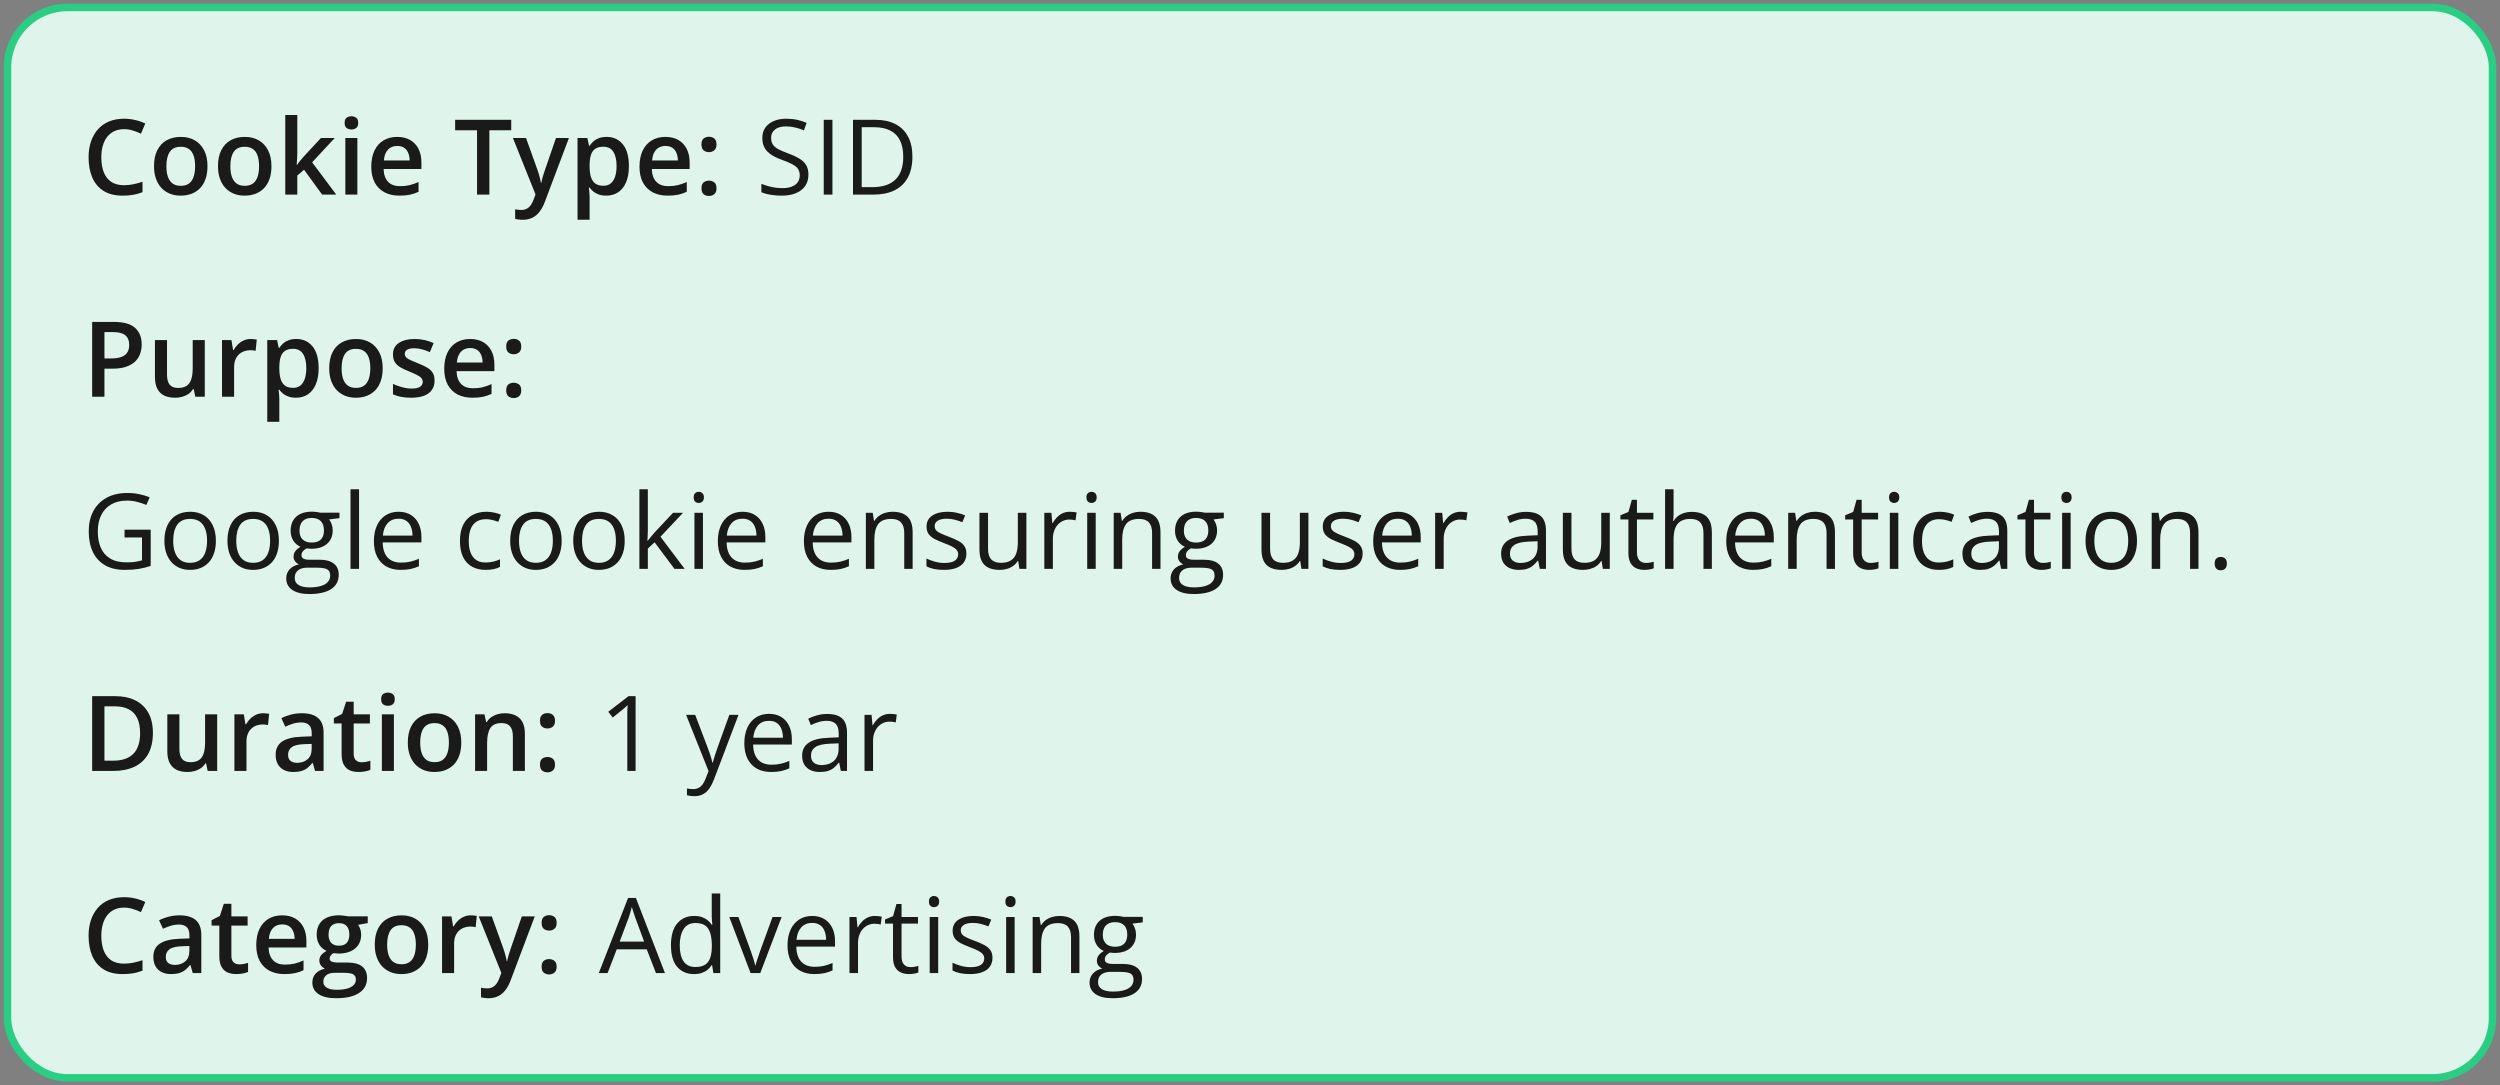 <svg xmlns="http://www.w3.org/2000/svg" fill="none" viewBox="0 0 334 145" height="145" width="334">
<rect x="0" y="0" width="334" height="145" fill="#808080" stroke="none"/>
<rect fill="#DFF4EA" rx="8" height="143" width="332" y="1" x="1"></rect>
<rect stroke="#29CD83" rx="8" height="143" width="332" y="1" x="1"></rect>
<path fill="#1A1A1A" d="M16.571 17.257C16.093 17.257 15.664 17.343 15.286 17.517C14.912 17.69 14.596 17.94 14.336 18.269C14.076 18.592 13.878 18.986 13.741 19.451C13.604 19.912 13.536 20.431 13.536 21.01C13.536 21.785 13.646 22.452 13.864 23.013C14.083 23.569 14.416 23.997 14.862 24.298C15.309 24.594 15.874 24.742 16.558 24.742C16.981 24.742 17.394 24.701 17.795 24.619C18.196 24.537 18.611 24.425 19.039 24.284V25.679C18.634 25.838 18.223 25.954 17.809 26.027C17.394 26.1 16.915 26.137 16.373 26.137C15.352 26.137 14.505 25.925 13.83 25.501C13.16 25.077 12.659 24.48 12.326 23.71C11.998 22.94 11.834 22.037 11.834 21.003C11.834 20.246 11.939 19.554 12.148 18.925C12.358 18.296 12.663 17.754 13.065 17.298C13.466 16.838 13.96 16.484 14.548 16.238C15.14 15.988 15.817 15.862 16.578 15.862C17.079 15.862 17.572 15.919 18.055 16.033C18.542 16.143 18.994 16.3 19.408 16.505L18.834 17.858C18.488 17.694 18.125 17.553 17.747 17.435C17.369 17.316 16.977 17.257 16.571 17.257ZM27.721 22.199C27.721 22.828 27.639 23.386 27.475 23.874C27.311 24.362 27.071 24.774 26.757 25.111C26.442 25.444 26.064 25.699 25.622 25.877C25.18 26.05 24.681 26.137 24.125 26.137C23.605 26.137 23.129 26.05 22.696 25.877C22.263 25.699 21.887 25.444 21.568 25.111C21.254 24.774 21.01 24.362 20.837 23.874C20.664 23.386 20.577 22.828 20.577 22.199C20.577 21.365 20.721 20.659 21.008 20.08C21.299 19.497 21.714 19.052 22.252 18.747C22.79 18.442 23.43 18.289 24.173 18.289C24.87 18.289 25.485 18.442 26.019 18.747C26.552 19.052 26.969 19.497 27.27 20.08C27.57 20.663 27.721 21.37 27.721 22.199ZM22.231 22.199C22.231 22.751 22.297 23.222 22.43 23.614C22.566 24.006 22.776 24.307 23.059 24.517C23.341 24.722 23.706 24.824 24.152 24.824C24.599 24.824 24.963 24.722 25.246 24.517C25.529 24.307 25.736 24.006 25.868 23.614C26 23.222 26.066 22.751 26.066 22.199C26.066 21.648 26 21.181 25.868 20.798C25.736 20.41 25.529 20.116 25.246 19.916C24.963 19.711 24.597 19.608 24.145 19.608C23.48 19.608 22.995 19.832 22.689 20.278C22.384 20.725 22.231 21.365 22.231 22.199ZM36.266 22.199C36.266 22.828 36.184 23.386 36.02 23.874C35.855 24.362 35.616 24.774 35.302 25.111C34.987 25.444 34.609 25.699 34.167 25.877C33.725 26.05 33.226 26.137 32.67 26.137C32.15 26.137 31.674 26.05 31.241 25.877C30.808 25.699 30.432 25.444 30.113 25.111C29.799 24.774 29.555 24.362 29.382 23.874C29.209 23.386 29.122 22.828 29.122 22.199C29.122 21.365 29.266 20.659 29.553 20.08C29.844 19.497 30.259 19.052 30.797 18.747C31.335 18.442 31.975 18.289 32.718 18.289C33.415 18.289 34.03 18.442 34.563 18.747C35.097 19.052 35.514 19.497 35.815 20.08C36.115 20.663 36.266 21.37 36.266 22.199ZM30.776 22.199C30.776 22.751 30.842 23.222 30.975 23.614C31.111 24.006 31.321 24.307 31.604 24.517C31.886 24.722 32.251 24.824 32.697 24.824C33.144 24.824 33.508 24.722 33.791 24.517C34.074 24.307 34.281 24.006 34.413 23.614C34.545 23.222 34.611 22.751 34.611 22.199C34.611 21.648 34.545 21.181 34.413 20.798C34.281 20.41 34.074 20.116 33.791 19.916C33.508 19.711 33.142 19.608 32.69 19.608C32.025 19.608 31.54 19.832 31.234 20.278C30.929 20.725 30.776 21.365 30.776 22.199ZM39.718 15.363V20.504C39.718 20.736 39.709 20.991 39.69 21.27C39.672 21.543 39.654 21.8 39.636 22.042H39.67C39.788 21.883 39.93 21.696 40.094 21.481C40.262 21.267 40.422 21.08 40.572 20.921L42.883 18.433H44.728L41.7 21.686L44.927 26H43.04L40.62 22.678L39.718 23.45V26H38.111V15.363H39.718ZM47.743 18.433V26H46.137V18.433H47.743ZM46.95 15.534C47.196 15.534 47.408 15.6 47.586 15.732C47.768 15.865 47.859 16.092 47.859 16.416C47.859 16.735 47.768 16.963 47.586 17.1C47.408 17.232 47.196 17.298 46.95 17.298C46.695 17.298 46.478 17.232 46.301 17.1C46.128 16.963 46.041 16.735 46.041 16.416C46.041 16.092 46.128 15.865 46.301 15.732C46.478 15.6 46.695 15.534 46.95 15.534ZM53.062 18.289C53.736 18.289 54.315 18.428 54.798 18.706C55.281 18.984 55.652 19.378 55.912 19.889C56.172 20.399 56.302 21.01 56.302 21.721V22.582H51.25C51.268 23.316 51.464 23.881 51.838 24.277C52.216 24.674 52.745 24.872 53.424 24.872C53.907 24.872 54.34 24.826 54.723 24.735C55.11 24.64 55.509 24.501 55.919 24.318V25.624C55.541 25.802 55.156 25.932 54.764 26.014C54.372 26.096 53.902 26.137 53.355 26.137C52.613 26.137 51.959 25.993 51.394 25.706C50.833 25.414 50.393 24.981 50.074 24.407C49.76 23.833 49.602 23.12 49.602 22.268C49.602 21.42 49.746 20.7 50.033 20.107C50.32 19.515 50.724 19.064 51.243 18.754C51.763 18.444 52.369 18.289 53.062 18.289ZM53.062 19.499C52.556 19.499 52.145 19.663 51.831 19.991C51.521 20.319 51.339 20.8 51.284 21.434H54.73C54.725 21.055 54.661 20.72 54.538 20.429C54.42 20.137 54.237 19.909 53.991 19.745C53.75 19.581 53.44 19.499 53.062 19.499ZM65.38 26H63.732V17.4H60.807V16.006H68.299V17.4H65.38V26ZM68.524 18.433H70.274L71.826 22.753C71.894 22.949 71.956 23.143 72.011 23.334C72.07 23.521 72.12 23.705 72.161 23.888C72.207 24.07 72.243 24.252 72.27 24.435H72.311C72.357 24.198 72.421 23.933 72.503 23.642C72.59 23.345 72.685 23.049 72.79 22.753L74.28 18.433H76.01L72.763 27.039C72.576 27.531 72.346 27.951 72.072 28.297C71.803 28.648 71.484 28.912 71.115 29.09C70.746 29.272 70.325 29.363 69.851 29.363C69.623 29.363 69.424 29.35 69.256 29.322C69.087 29.299 68.944 29.274 68.825 29.247V27.962C68.921 27.985 69.042 28.005 69.188 28.023C69.333 28.042 69.484 28.051 69.639 28.051C69.926 28.051 70.174 27.994 70.384 27.88C70.593 27.766 70.771 27.604 70.917 27.395C71.063 27.189 71.184 26.955 71.279 26.69L71.546 25.98L68.524 18.433ZM81.041 18.289C81.939 18.289 82.659 18.617 83.201 19.273C83.748 19.93 84.022 20.905 84.022 22.199C84.022 23.056 83.894 23.778 83.639 24.366C83.388 24.95 83.035 25.392 82.579 25.692C82.128 25.989 81.602 26.137 81 26.137C80.617 26.137 80.284 26.087 80.002 25.986C79.719 25.886 79.478 25.756 79.277 25.597C79.077 25.433 78.908 25.255 78.772 25.064H78.676C78.699 25.246 78.719 25.449 78.737 25.672C78.76 25.891 78.772 26.091 78.772 26.273V29.356H77.158V18.433H78.471L78.696 19.479H78.772C78.913 19.264 79.084 19.066 79.284 18.884C79.489 18.701 79.735 18.558 80.022 18.453C80.314 18.344 80.654 18.289 81.041 18.289ZM80.61 19.602C80.168 19.602 79.813 19.69 79.544 19.868C79.28 20.041 79.086 20.303 78.963 20.654C78.844 21.005 78.781 21.445 78.772 21.974V22.199C78.772 22.76 78.829 23.236 78.942 23.628C79.061 24.015 79.255 24.311 79.523 24.517C79.797 24.717 80.166 24.817 80.631 24.817C81.023 24.817 81.346 24.71 81.602 24.496C81.861 24.282 82.055 23.977 82.183 23.58C82.31 23.184 82.374 22.716 82.374 22.179C82.374 21.363 82.228 20.73 81.936 20.278C81.649 19.827 81.207 19.602 80.61 19.602ZM88.895 18.289C89.57 18.289 90.149 18.428 90.632 18.706C91.115 18.984 91.486 19.378 91.746 19.889C92.006 20.399 92.136 21.01 92.136 21.721V22.582H87.084C87.102 23.316 87.298 23.881 87.672 24.277C88.05 24.674 88.579 24.872 89.258 24.872C89.741 24.872 90.174 24.826 90.557 24.735C90.944 24.64 91.343 24.501 91.753 24.318V25.624C91.375 25.802 90.99 25.932 90.598 26.014C90.206 26.096 89.736 26.137 89.189 26.137C88.447 26.137 87.793 25.993 87.228 25.706C86.667 25.414 86.227 24.981 85.908 24.407C85.594 23.833 85.436 23.12 85.436 22.268C85.436 21.42 85.58 20.7 85.867 20.107C86.154 19.515 86.558 19.064 87.077 18.754C87.597 18.444 88.203 18.289 88.895 18.289ZM88.895 19.499C88.39 19.499 87.98 19.663 87.665 19.991C87.355 20.319 87.173 20.8 87.118 21.434H90.564C90.559 21.055 90.495 20.72 90.372 20.429C90.254 20.137 90.071 19.909 89.825 19.745C89.584 19.581 89.274 19.499 88.895 19.499ZM93.715 25.152C93.715 24.779 93.811 24.517 94.002 24.366C94.198 24.211 94.435 24.134 94.713 24.134C94.991 24.134 95.228 24.211 95.424 24.366C95.624 24.517 95.725 24.779 95.725 25.152C95.725 25.517 95.624 25.781 95.424 25.945C95.228 26.105 94.991 26.185 94.713 26.185C94.435 26.185 94.198 26.105 94.002 25.945C93.811 25.781 93.715 25.517 93.715 25.152ZM93.715 19.301C93.715 18.922 93.811 18.656 94.002 18.501C94.198 18.346 94.435 18.269 94.713 18.269C94.991 18.269 95.228 18.346 95.424 18.501C95.624 18.656 95.725 18.922 95.725 19.301C95.725 19.661 95.624 19.923 95.424 20.087C95.228 20.246 94.991 20.326 94.713 20.326C94.435 20.326 94.198 20.246 94.002 20.087C93.811 19.923 93.715 19.661 93.715 19.301Z"></path>
<path fill="#1A1A1A" d="M108.007 23.341C108.007 23.933 107.859 24.439 107.562 24.858C107.271 25.273 106.861 25.59 106.332 25.809C105.803 26.027 105.181 26.137 104.466 26.137C104.088 26.137 103.73 26.119 103.393 26.082C103.055 26.046 102.745 25.993 102.463 25.925C102.18 25.856 101.932 25.772 101.718 25.672V24.558C102.06 24.699 102.477 24.831 102.969 24.954C103.461 25.073 103.976 25.132 104.514 25.132C105.015 25.132 105.439 25.066 105.785 24.934C106.132 24.797 106.394 24.603 106.571 24.352C106.754 24.097 106.845 23.792 106.845 23.436C106.845 23.095 106.77 22.81 106.619 22.582C106.469 22.35 106.218 22.14 105.867 21.953C105.521 21.762 105.047 21.559 104.445 21.345C104.021 21.194 103.648 21.03 103.324 20.852C103.001 20.67 102.729 20.465 102.511 20.237C102.292 20.009 102.126 19.745 102.012 19.444C101.902 19.144 101.848 18.799 101.848 18.412C101.848 17.879 101.982 17.423 102.251 17.045C102.524 16.662 102.9 16.37 103.379 16.17C103.862 15.965 104.416 15.862 105.04 15.862C105.573 15.862 106.065 15.912 106.517 16.013C106.972 16.113 107.389 16.247 107.768 16.416L107.405 17.414C107.045 17.264 106.662 17.138 106.257 17.038C105.856 16.938 105.441 16.888 105.013 16.888C104.584 16.888 104.222 16.951 103.926 17.079C103.634 17.202 103.411 17.378 103.256 17.605C103.101 17.833 103.023 18.105 103.023 18.419C103.023 18.77 103.096 19.061 103.242 19.294C103.393 19.526 103.63 19.734 103.953 19.916C104.281 20.094 104.714 20.281 105.252 20.477C105.84 20.691 106.339 20.919 106.749 21.16C107.159 21.397 107.471 21.689 107.686 22.035C107.9 22.377 108.007 22.812 108.007 23.341ZM110.051 26V16.006H111.213V26H110.051ZM121.897 20.907C121.897 22.033 121.692 22.974 121.282 23.73C120.872 24.482 120.277 25.05 119.498 25.433C118.723 25.811 117.782 26 116.675 26H113.961V16.006H116.976C117.992 16.006 118.867 16.193 119.601 16.566C120.334 16.936 120.899 17.485 121.296 18.214C121.697 18.939 121.897 19.836 121.897 20.907ZM120.674 20.948C120.674 20.05 120.523 19.31 120.223 18.727C119.926 18.143 119.489 17.71 118.91 17.428C118.336 17.141 117.632 16.997 116.798 16.997H115.123V25.002H116.538C117.914 25.002 118.947 24.662 119.635 23.983C120.327 23.304 120.674 22.293 120.674 20.948Z"></path>
<path fill="#1A1A1A" d="M15.218 43.006C16.508 43.006 17.449 43.27 18.041 43.799C18.634 44.328 18.93 45.068 18.93 46.02C18.93 46.453 18.861 46.866 18.725 47.258C18.592 47.645 18.374 47.989 18.068 48.29C17.763 48.586 17.36 48.821 16.858 48.994C16.362 49.167 15.749 49.254 15.02 49.254H13.953V53H12.312V43.006H15.218ZM15.108 44.366H13.953V47.887H14.849C15.364 47.887 15.801 47.828 16.161 47.709C16.521 47.586 16.795 47.392 16.981 47.128C17.168 46.864 17.262 46.515 17.262 46.082C17.262 45.503 17.086 45.073 16.735 44.79C16.389 44.508 15.847 44.366 15.108 44.366ZM27.358 45.433V53H26.094L25.875 51.981H25.786C25.627 52.241 25.424 52.458 25.178 52.631C24.932 52.8 24.658 52.925 24.357 53.007C24.057 53.093 23.74 53.137 23.407 53.137C22.838 53.137 22.35 53.041 21.944 52.85C21.543 52.654 21.236 52.353 21.021 51.947C20.807 51.542 20.7 51.018 20.7 50.375V45.433H22.314V50.074C22.314 50.662 22.432 51.102 22.669 51.394C22.91 51.685 23.284 51.831 23.79 51.831C24.278 51.831 24.665 51.731 24.952 51.53C25.239 51.33 25.442 51.033 25.561 50.642C25.684 50.25 25.745 49.769 25.745 49.199V45.433H27.358ZM33.497 45.289C33.625 45.289 33.764 45.296 33.914 45.31C34.065 45.323 34.194 45.342 34.304 45.364L34.153 46.868C34.058 46.841 33.939 46.82 33.798 46.807C33.661 46.793 33.538 46.786 33.429 46.786C33.142 46.786 32.868 46.834 32.608 46.93C32.349 47.021 32.118 47.162 31.918 47.353C31.717 47.54 31.56 47.775 31.446 48.058C31.332 48.34 31.275 48.668 31.275 49.042V53H29.662V45.433H30.92L31.139 46.766H31.214C31.364 46.497 31.551 46.251 31.774 46.027C31.998 45.804 32.253 45.626 32.54 45.494C32.832 45.357 33.151 45.289 33.497 45.289ZM39.588 45.289C40.486 45.289 41.206 45.617 41.748 46.273C42.295 46.93 42.568 47.905 42.568 49.199C42.568 50.056 42.441 50.778 42.185 51.366C41.935 51.95 41.582 52.392 41.126 52.692C40.675 52.989 40.148 53.137 39.547 53.137C39.164 53.137 38.831 53.087 38.549 52.986C38.266 52.886 38.025 52.756 37.824 52.597C37.624 52.433 37.455 52.255 37.318 52.063H37.223C37.245 52.246 37.266 52.449 37.284 52.672C37.307 52.891 37.318 53.091 37.318 53.273V56.356H35.705V45.433H37.018L37.243 46.478H37.318C37.46 46.264 37.63 46.066 37.831 45.884C38.036 45.702 38.282 45.558 38.569 45.453C38.861 45.344 39.2 45.289 39.588 45.289ZM39.157 46.602C38.715 46.602 38.36 46.69 38.091 46.868C37.827 47.041 37.633 47.303 37.51 47.654C37.391 48.005 37.328 48.445 37.318 48.974V49.199C37.318 49.76 37.375 50.236 37.489 50.628C37.608 51.015 37.801 51.312 38.07 51.517C38.344 51.717 38.713 51.817 39.178 51.817C39.57 51.817 39.893 51.71 40.148 51.496C40.408 51.282 40.602 50.977 40.73 50.58C40.857 50.184 40.921 49.717 40.921 49.179C40.921 48.363 40.775 47.73 40.483 47.278C40.196 46.827 39.754 46.602 39.157 46.602ZM51.127 49.199C51.127 49.828 51.045 50.386 50.881 50.874C50.717 51.362 50.477 51.774 50.163 52.111C49.849 52.444 49.47 52.699 49.028 52.877C48.586 53.05 48.087 53.137 47.531 53.137C47.012 53.137 46.535 53.05 46.102 52.877C45.67 52.699 45.294 52.444 44.975 52.111C44.66 51.774 44.416 51.362 44.243 50.874C44.07 50.386 43.983 49.828 43.983 49.199C43.983 48.365 44.127 47.659 44.414 47.08C44.706 46.497 45.12 46.052 45.658 45.747C46.196 45.442 46.836 45.289 47.579 45.289C48.276 45.289 48.892 45.442 49.425 45.747C49.958 46.052 50.375 46.497 50.676 47.08C50.977 47.663 51.127 48.37 51.127 49.199ZM45.638 49.199C45.638 49.751 45.704 50.222 45.836 50.614C45.973 51.006 46.182 51.307 46.465 51.517C46.747 51.722 47.112 51.824 47.559 51.824C48.005 51.824 48.37 51.722 48.652 51.517C48.935 51.307 49.142 51.006 49.274 50.614C49.407 50.222 49.473 49.751 49.473 49.199C49.473 48.648 49.407 48.181 49.274 47.798C49.142 47.41 48.935 47.117 48.652 46.916C48.37 46.711 48.003 46.608 47.552 46.608C46.886 46.608 46.401 46.832 46.096 47.278C45.79 47.725 45.638 48.365 45.638 49.199ZM58.059 50.84C58.059 51.337 57.938 51.756 57.696 52.098C57.455 52.44 57.102 52.699 56.637 52.877C56.176 53.05 55.611 53.137 54.941 53.137C54.413 53.137 53.957 53.098 53.574 53.02C53.196 52.948 52.838 52.834 52.501 52.679V51.291C52.861 51.46 53.264 51.605 53.711 51.728C54.162 51.852 54.588 51.913 54.989 51.913C55.518 51.913 55.898 51.831 56.131 51.667C56.363 51.498 56.48 51.275 56.48 50.997C56.48 50.833 56.432 50.687 56.336 50.56C56.245 50.427 56.072 50.293 55.816 50.156C55.566 50.015 55.197 49.846 54.709 49.65C54.23 49.459 53.827 49.268 53.499 49.076C53.171 48.885 52.922 48.655 52.754 48.386C52.585 48.112 52.501 47.764 52.501 47.34C52.501 46.67 52.765 46.162 53.294 45.815C53.827 45.465 54.531 45.289 55.406 45.289C55.871 45.289 56.309 45.337 56.719 45.433C57.133 45.524 57.539 45.658 57.935 45.836L57.43 47.046C57.088 46.895 56.744 46.773 56.398 46.677C56.056 46.577 55.707 46.526 55.352 46.526C54.937 46.526 54.62 46.59 54.401 46.718C54.187 46.845 54.08 47.028 54.08 47.265C54.08 47.442 54.133 47.593 54.237 47.716C54.342 47.839 54.522 47.962 54.777 48.085C55.037 48.208 55.397 48.361 55.857 48.543C56.309 48.716 56.698 48.898 57.026 49.09C57.359 49.277 57.614 49.507 57.792 49.78C57.97 50.054 58.059 50.407 58.059 50.84ZM62.81 45.289C63.484 45.289 64.063 45.428 64.546 45.706C65.029 45.984 65.4 46.378 65.66 46.889C65.92 47.399 66.05 48.01 66.05 48.721V49.582H60.998C61.016 50.316 61.212 50.881 61.586 51.277C61.964 51.674 62.493 51.872 63.172 51.872C63.655 51.872 64.088 51.827 64.471 51.735C64.858 51.64 65.257 51.501 65.667 51.318V52.624C65.289 52.802 64.904 52.932 64.512 53.014C64.12 53.096 63.65 53.137 63.103 53.137C62.361 53.137 61.707 52.993 61.142 52.706C60.581 52.414 60.141 51.981 59.822 51.407C59.508 50.833 59.351 50.12 59.351 49.268C59.351 48.42 59.494 47.7 59.781 47.107C60.068 46.515 60.472 46.064 60.991 45.754C61.511 45.444 62.117 45.289 62.81 45.289ZM62.81 46.499C62.304 46.499 61.894 46.663 61.579 46.991C61.269 47.319 61.087 47.8 61.032 48.434H64.478C64.473 48.055 64.409 47.72 64.286 47.429C64.168 47.137 63.985 46.909 63.739 46.745C63.498 46.581 63.188 46.499 62.81 46.499ZM67.629 52.152C67.629 51.779 67.725 51.517 67.916 51.366C68.112 51.211 68.349 51.134 68.627 51.134C68.905 51.134 69.142 51.211 69.338 51.366C69.538 51.517 69.639 51.779 69.639 52.152C69.639 52.517 69.538 52.781 69.338 52.945C69.142 53.105 68.905 53.185 68.627 53.185C68.349 53.185 68.112 53.105 67.916 52.945C67.725 52.781 67.629 52.517 67.629 52.152ZM67.629 46.301C67.629 45.922 67.725 45.656 67.916 45.501C68.112 45.346 68.349 45.269 68.627 45.269C68.905 45.269 69.142 45.346 69.338 45.501C69.538 45.656 69.639 45.922 69.639 46.301C69.639 46.661 69.538 46.923 69.338 47.087C69.142 47.246 68.905 47.326 68.627 47.326C68.349 47.326 68.112 47.246 67.916 47.087C67.725 46.923 67.629 46.661 67.629 46.301Z"></path>
<path fill="#1A1A1A" d="M16.64 70.764H20.133V75.61C19.609 75.788 19.069 75.92 18.513 76.007C17.961 76.093 17.344 76.137 16.66 76.137C15.621 76.137 14.744 75.929 14.028 75.515C13.317 75.1 12.777 74.51 12.408 73.744C12.039 72.974 11.854 72.06 11.854 71.003C11.854 69.968 12.057 69.066 12.463 68.296C12.873 67.526 13.463 66.929 14.233 66.505C15.008 66.076 15.938 65.862 17.023 65.862C17.578 65.862 18.105 65.915 18.602 66.019C19.103 66.12 19.568 66.263 19.996 66.45L19.552 67.462C19.183 67.302 18.775 67.166 18.328 67.052C17.886 66.938 17.428 66.881 16.954 66.881C16.138 66.881 15.439 67.049 14.855 67.387C14.277 67.724 13.832 68.2 13.523 68.815C13.217 69.431 13.065 70.16 13.065 71.003C13.065 71.837 13.199 72.564 13.468 73.184C13.737 73.799 14.156 74.277 14.726 74.619C15.295 74.961 16.029 75.132 16.927 75.132C17.378 75.132 17.765 75.107 18.089 75.057C18.412 75.002 18.706 74.938 18.971 74.865V71.803H16.64V70.764ZM28.842 72.24C28.842 72.856 28.762 73.405 28.602 73.888C28.443 74.371 28.213 74.779 27.912 75.111C27.611 75.444 27.247 75.699 26.818 75.877C26.395 76.05 25.914 76.137 25.376 76.137C24.875 76.137 24.414 76.05 23.995 75.877C23.58 75.699 23.22 75.444 22.915 75.111C22.614 74.779 22.38 74.371 22.211 73.888C22.047 73.405 21.965 72.856 21.965 72.24C21.965 71.42 22.104 70.723 22.382 70.148C22.66 69.57 23.056 69.13 23.571 68.829C24.091 68.524 24.708 68.371 25.424 68.371C26.107 68.371 26.704 68.524 27.215 68.829C27.73 69.134 28.129 69.576 28.411 70.155C28.698 70.73 28.842 71.424 28.842 72.24ZM23.141 72.24C23.141 72.842 23.22 73.364 23.38 73.806C23.539 74.248 23.785 74.59 24.118 74.831C24.451 75.073 24.879 75.193 25.403 75.193C25.923 75.193 26.349 75.073 26.682 74.831C27.019 74.59 27.267 74.248 27.427 73.806C27.586 73.364 27.666 72.842 27.666 72.24C27.666 71.643 27.586 71.128 27.427 70.695C27.267 70.258 27.021 69.921 26.689 69.684C26.356 69.447 25.925 69.328 25.396 69.328C24.617 69.328 24.045 69.586 23.681 70.101C23.321 70.616 23.141 71.329 23.141 72.24ZM37.264 72.24C37.264 72.856 37.184 73.405 37.024 73.888C36.865 74.371 36.635 74.779 36.334 75.111C36.033 75.444 35.669 75.699 35.24 75.877C34.816 76.05 34.336 76.137 33.798 76.137C33.297 76.137 32.836 76.05 32.417 75.877C32.002 75.699 31.642 75.444 31.337 75.111C31.036 74.779 30.801 74.371 30.633 73.888C30.469 73.405 30.387 72.856 30.387 72.24C30.387 71.42 30.526 70.723 30.804 70.148C31.082 69.57 31.478 69.13 31.993 68.829C32.513 68.524 33.13 68.371 33.846 68.371C34.529 68.371 35.126 68.524 35.637 68.829C36.152 69.134 36.55 69.576 36.833 70.155C37.12 70.73 37.264 71.424 37.264 72.24ZM31.562 72.24C31.562 72.842 31.642 73.364 31.802 73.806C31.961 74.248 32.207 74.59 32.54 74.831C32.873 75.073 33.301 75.193 33.825 75.193C34.345 75.193 34.771 75.073 35.103 74.831C35.441 74.59 35.689 74.248 35.849 73.806C36.008 73.364 36.088 72.842 36.088 72.24C36.088 71.643 36.008 71.128 35.849 70.695C35.689 70.258 35.443 69.921 35.11 69.684C34.778 69.447 34.347 69.328 33.818 69.328C33.039 69.328 32.467 69.586 32.102 70.101C31.742 70.616 31.562 71.329 31.562 72.24ZM41.317 79.363C40.333 79.363 39.574 79.179 39.041 78.81C38.508 78.445 38.241 77.932 38.241 77.272C38.241 76.802 38.389 76.401 38.685 76.068C38.986 75.736 39.401 75.515 39.93 75.405C39.734 75.314 39.565 75.177 39.424 74.995C39.287 74.813 39.219 74.603 39.219 74.366C39.219 74.093 39.294 73.853 39.444 73.648C39.599 73.439 39.834 73.238 40.148 73.047C39.757 72.887 39.438 72.618 39.191 72.24C38.95 71.857 38.829 71.413 38.829 70.907C38.829 70.37 38.941 69.912 39.164 69.533C39.387 69.15 39.711 68.859 40.135 68.658C40.559 68.458 41.071 68.357 41.673 68.357C41.805 68.357 41.937 68.364 42.069 68.378C42.206 68.387 42.336 68.403 42.459 68.426C42.582 68.444 42.689 68.467 42.78 68.494H45.351V69.226L43.97 69.397C44.106 69.574 44.22 69.788 44.312 70.039C44.403 70.29 44.448 70.568 44.448 70.873C44.448 71.62 44.195 72.215 43.69 72.657C43.184 73.095 42.489 73.314 41.605 73.314C41.395 73.314 41.181 73.295 40.962 73.259C40.739 73.382 40.568 73.519 40.449 73.669C40.335 73.819 40.278 73.993 40.278 74.189C40.278 74.334 40.322 74.451 40.408 74.537C40.499 74.624 40.629 74.688 40.798 74.728C40.967 74.765 41.169 74.783 41.406 74.783H42.726C43.541 74.783 44.166 74.954 44.599 75.296C45.036 75.638 45.255 76.137 45.255 76.793C45.255 77.622 44.918 78.258 44.243 78.7C43.569 79.142 42.593 79.363 41.317 79.363ZM41.352 78.475C41.971 78.475 42.484 78.411 42.89 78.283C43.3 78.16 43.605 77.98 43.806 77.743C44.011 77.511 44.113 77.233 44.113 76.909C44.113 76.608 44.045 76.38 43.908 76.226C43.772 76.075 43.571 75.975 43.307 75.925C43.042 75.87 42.719 75.843 42.336 75.843H41.037C40.7 75.843 40.406 75.895 40.155 76C39.905 76.105 39.711 76.26 39.574 76.465C39.442 76.67 39.376 76.925 39.376 77.231C39.376 77.636 39.547 77.944 39.889 78.153C40.23 78.368 40.718 78.475 41.352 78.475ZM41.645 72.486C42.188 72.486 42.596 72.35 42.869 72.076C43.143 71.803 43.279 71.404 43.279 70.88C43.279 70.319 43.14 69.9 42.862 69.622C42.584 69.34 42.174 69.198 41.632 69.198C41.112 69.198 40.711 69.344 40.429 69.636C40.151 69.923 40.012 70.344 40.012 70.9C40.012 71.411 40.153 71.803 40.435 72.076C40.718 72.35 41.121 72.486 41.645 72.486ZM47.969 76H46.827V65.363H47.969V76ZM53.253 68.371C53.891 68.371 54.438 68.512 54.894 68.795C55.349 69.078 55.698 69.474 55.94 69.984C56.181 70.49 56.302 71.083 56.302 71.762V72.466H51.127C51.141 73.345 51.359 74.015 51.783 74.476C52.207 74.936 52.804 75.166 53.574 75.166C54.048 75.166 54.467 75.123 54.832 75.036C55.197 74.95 55.575 74.822 55.967 74.653V75.651C55.589 75.82 55.213 75.943 54.839 76.02C54.47 76.098 54.032 76.137 53.526 76.137C52.806 76.137 52.177 75.991 51.64 75.699C51.106 75.403 50.692 74.97 50.395 74.4C50.099 73.831 49.951 73.133 49.951 72.309C49.951 71.502 50.086 70.805 50.355 70.217C50.628 69.624 51.011 69.169 51.503 68.85C52 68.531 52.583 68.371 53.253 68.371ZM53.239 69.301C52.633 69.301 52.15 69.499 51.79 69.895C51.43 70.292 51.216 70.846 51.148 71.557H55.112C55.108 71.11 55.037 70.718 54.9 70.381C54.768 70.039 54.565 69.775 54.292 69.588C54.019 69.397 53.668 69.301 53.239 69.301ZM64.867 76.137C64.193 76.137 63.598 75.998 63.083 75.72C62.568 75.442 62.167 75.018 61.88 74.448C61.593 73.879 61.449 73.161 61.449 72.295C61.449 71.388 61.6 70.647 61.9 70.073C62.206 69.495 62.625 69.066 63.158 68.788C63.691 68.51 64.297 68.371 64.977 68.371C65.35 68.371 65.71 68.41 66.057 68.487C66.408 68.56 66.695 68.654 66.918 68.768L66.576 69.718C66.348 69.627 66.084 69.545 65.783 69.472C65.487 69.399 65.209 69.362 64.949 69.362C64.43 69.362 63.997 69.474 63.65 69.697C63.309 69.921 63.051 70.249 62.878 70.682C62.709 71.115 62.625 71.648 62.625 72.281C62.625 72.887 62.707 73.405 62.871 73.833C63.04 74.261 63.288 74.59 63.616 74.817C63.949 75.041 64.364 75.152 64.86 75.152C65.257 75.152 65.615 75.111 65.934 75.029C66.253 74.943 66.542 74.842 66.802 74.728V75.74C66.551 75.868 66.271 75.966 65.961 76.034C65.656 76.103 65.291 76.137 64.867 76.137ZM75.039 72.24C75.039 72.856 74.959 73.405 74.8 73.888C74.64 74.371 74.41 74.779 74.109 75.111C73.809 75.444 73.444 75.699 73.016 75.877C72.592 76.05 72.111 76.137 71.573 76.137C71.072 76.137 70.612 76.05 70.192 75.877C69.778 75.699 69.418 75.444 69.112 75.111C68.811 74.779 68.577 74.371 68.408 73.888C68.244 73.405 68.162 72.856 68.162 72.24C68.162 71.42 68.301 70.723 68.579 70.148C68.857 69.57 69.254 69.13 69.769 68.829C70.288 68.524 70.906 68.371 71.621 68.371C72.305 68.371 72.902 68.524 73.412 68.829C73.927 69.134 74.326 69.576 74.608 70.155C74.895 70.73 75.039 71.424 75.039 72.24ZM69.338 72.24C69.338 72.842 69.418 73.364 69.577 73.806C69.737 74.248 69.983 74.59 70.315 74.831C70.648 75.073 71.076 75.193 71.601 75.193C72.12 75.193 72.546 75.073 72.879 74.831C73.216 74.59 73.465 74.248 73.624 73.806C73.784 73.364 73.863 72.842 73.863 72.24C73.863 71.643 73.784 71.128 73.624 70.695C73.465 70.258 73.218 69.921 72.886 69.684C72.553 69.447 72.122 69.328 71.594 69.328C70.814 69.328 70.243 69.586 69.878 70.101C69.518 70.616 69.338 71.329 69.338 72.24ZM83.461 72.24C83.461 72.856 83.381 73.405 83.222 73.888C83.062 74.371 82.832 74.779 82.531 75.111C82.231 75.444 81.866 75.699 81.438 75.877C81.014 76.05 80.533 76.137 79.995 76.137C79.494 76.137 79.034 76.05 78.614 75.877C78.2 75.699 77.84 75.444 77.534 75.111C77.233 74.779 76.999 74.371 76.83 73.888C76.666 73.405 76.584 72.856 76.584 72.24C76.584 71.42 76.723 70.723 77.001 70.148C77.279 69.57 77.675 69.13 78.19 68.829C78.71 68.524 79.328 68.371 80.043 68.371C80.727 68.371 81.324 68.524 81.834 68.829C82.349 69.134 82.748 69.576 83.03 70.155C83.317 70.73 83.461 71.424 83.461 72.24ZM77.76 72.24C77.76 72.842 77.84 73.364 77.999 73.806C78.159 74.248 78.405 74.59 78.737 74.831C79.07 75.073 79.498 75.193 80.022 75.193C80.542 75.193 80.968 75.073 81.301 74.831C81.638 74.59 81.886 74.248 82.046 73.806C82.205 73.364 82.285 72.842 82.285 72.24C82.285 71.643 82.205 71.128 82.046 70.695C81.886 70.258 81.64 69.921 81.308 69.684C80.975 69.447 80.544 69.328 80.016 69.328C79.236 69.328 78.664 69.586 78.3 70.101C77.94 70.616 77.76 71.329 77.76 72.24ZM86.551 65.363V70.887C86.551 71.069 86.544 71.292 86.53 71.557C86.517 71.816 86.505 72.046 86.496 72.247H86.544C86.64 72.129 86.779 71.953 86.961 71.721C87.148 71.488 87.305 71.301 87.433 71.16L89.921 68.508H91.254L88.239 71.707L91.473 76H90.106L87.46 72.452L86.551 73.286V76H85.423V65.363H86.551ZM93.913 68.508V76H92.778V68.508H93.913ZM93.359 65.705C93.546 65.705 93.706 65.767 93.838 65.89C93.975 66.008 94.043 66.195 94.043 66.45C94.043 66.701 93.975 66.888 93.838 67.011C93.706 67.134 93.546 67.195 93.359 67.195C93.163 67.195 92.999 67.134 92.867 67.011C92.74 66.888 92.676 66.701 92.676 66.45C92.676 66.195 92.74 66.008 92.867 65.89C92.999 65.767 93.163 65.705 93.359 65.705ZM99.204 68.371C99.842 68.371 100.389 68.512 100.845 68.795C101.3 69.078 101.649 69.474 101.891 69.984C102.132 70.49 102.253 71.083 102.253 71.762V72.466H97.078C97.092 73.345 97.311 74.015 97.734 74.476C98.158 74.936 98.755 75.166 99.525 75.166C99.999 75.166 100.419 75.123 100.783 75.036C101.148 74.95 101.526 74.822 101.918 74.653V75.651C101.54 75.82 101.164 75.943 100.79 76.02C100.421 76.098 99.983 76.137 99.478 76.137C98.757 76.137 98.129 75.991 97.591 75.699C97.058 75.403 96.643 74.97 96.347 74.4C96.05 73.831 95.902 73.133 95.902 72.309C95.902 71.502 96.037 70.805 96.306 70.217C96.579 69.624 96.962 69.169 97.454 68.85C97.951 68.531 98.534 68.371 99.204 68.371ZM99.19 69.301C98.584 69.301 98.101 69.499 97.741 69.895C97.381 70.292 97.167 70.846 97.099 71.557H101.063C101.059 71.11 100.988 70.718 100.852 70.381C100.719 70.039 100.517 69.775 100.243 69.588C99.97 69.397 99.619 69.301 99.19 69.301ZM110.702 68.371C111.34 68.371 111.887 68.512 112.343 68.795C112.799 69.078 113.147 69.474 113.389 69.984C113.63 70.49 113.751 71.083 113.751 71.762V72.466H108.576C108.59 73.345 108.809 74.015 109.232 74.476C109.656 74.936 110.253 75.166 111.023 75.166C111.497 75.166 111.917 75.123 112.281 75.036C112.646 74.95 113.024 74.822 113.416 74.653V75.651C113.038 75.82 112.662 75.943 112.288 76.02C111.919 76.098 111.481 76.137 110.976 76.137C110.256 76.137 109.627 75.991 109.089 75.699C108.556 75.403 108.141 74.97 107.845 74.4C107.549 73.831 107.4 73.133 107.4 72.309C107.4 71.502 107.535 70.805 107.804 70.217C108.077 69.624 108.46 69.169 108.952 68.85C109.449 68.531 110.032 68.371 110.702 68.371ZM110.688 69.301C110.082 69.301 109.599 69.499 109.239 69.895C108.879 70.292 108.665 70.846 108.597 71.557H112.562C112.557 71.11 112.486 70.718 112.35 70.381C112.217 70.039 112.015 69.775 111.741 69.588C111.468 69.397 111.117 69.301 110.688 69.301ZM119.227 68.371C120.115 68.371 120.787 68.59 121.243 69.027C121.699 69.46 121.927 70.158 121.927 71.119V76H120.806V71.194C120.806 70.57 120.662 70.103 120.375 69.793C120.092 69.483 119.657 69.328 119.069 69.328C118.24 69.328 117.657 69.563 117.319 70.032C116.982 70.502 116.813 71.183 116.813 72.076V76H115.679V68.508H116.595L116.766 69.588H116.827C116.987 69.324 117.189 69.103 117.436 68.925C117.682 68.743 117.957 68.606 118.263 68.515C118.568 68.419 118.889 68.371 119.227 68.371ZM129.111 73.949C129.111 74.428 128.991 74.831 128.749 75.159C128.512 75.483 128.17 75.727 127.724 75.891C127.282 76.055 126.753 76.137 126.138 76.137C125.614 76.137 125.16 76.096 124.777 76.014C124.395 75.932 124.06 75.815 123.772 75.665V74.619C124.078 74.769 124.442 74.906 124.866 75.029C125.29 75.152 125.723 75.214 126.165 75.214C126.812 75.214 127.282 75.109 127.573 74.899C127.865 74.69 128.011 74.405 128.011 74.045C128.011 73.84 127.951 73.66 127.833 73.505C127.719 73.345 127.525 73.193 127.252 73.047C126.979 72.897 126.6 72.732 126.117 72.555C125.639 72.372 125.224 72.192 124.873 72.015C124.527 71.832 124.258 71.611 124.066 71.352C123.88 71.092 123.786 70.755 123.786 70.34C123.786 69.706 124.041 69.221 124.552 68.884C125.067 68.542 125.741 68.371 126.575 68.371C127.026 68.371 127.448 68.417 127.84 68.508C128.236 68.594 128.605 68.713 128.947 68.863L128.564 69.772C128.255 69.64 127.924 69.529 127.573 69.438C127.222 69.346 126.865 69.301 126.5 69.301C125.976 69.301 125.573 69.387 125.29 69.561C125.012 69.734 124.873 69.971 124.873 70.272C124.873 70.504 124.937 70.695 125.064 70.846C125.197 70.996 125.406 71.137 125.693 71.269C125.98 71.402 126.359 71.557 126.828 71.734C127.298 71.908 127.703 72.088 128.045 72.274C128.387 72.457 128.649 72.68 128.831 72.944C129.018 73.204 129.111 73.539 129.111 73.949ZM137.123 68.508V76H136.193L136.029 74.947H135.968C135.813 75.207 135.612 75.426 135.366 75.603C135.12 75.781 134.842 75.913 134.532 76C134.227 76.091 133.901 76.137 133.555 76.137C132.962 76.137 132.465 76.041 132.064 75.85C131.663 75.658 131.36 75.362 131.155 74.961C130.955 74.56 130.854 74.045 130.854 73.416V68.508H132.003V73.334C132.003 73.958 132.144 74.425 132.427 74.735C132.709 75.041 133.14 75.193 133.719 75.193C134.275 75.193 134.717 75.088 135.045 74.879C135.378 74.669 135.617 74.362 135.763 73.956C135.909 73.546 135.981 73.045 135.981 72.452V68.508H137.123ZM142.927 68.371C143.077 68.371 143.234 68.38 143.398 68.398C143.562 68.412 143.708 68.433 143.836 68.46L143.692 69.513C143.569 69.481 143.433 69.456 143.282 69.438C143.132 69.419 142.991 69.41 142.858 69.41C142.558 69.41 142.273 69.472 142.004 69.595C141.74 69.713 141.507 69.886 141.307 70.114C141.106 70.338 140.949 70.609 140.835 70.928C140.721 71.242 140.664 71.593 140.664 71.981V76H139.522V68.508H140.466L140.589 69.889H140.637C140.792 69.611 140.979 69.358 141.197 69.13C141.416 68.897 141.669 68.713 141.956 68.576C142.248 68.439 142.571 68.371 142.927 68.371ZM146.386 68.508V76H145.251V68.508H146.386ZM145.832 65.705C146.019 65.705 146.178 65.767 146.311 65.89C146.447 66.008 146.516 66.195 146.516 66.45C146.516 66.701 146.447 66.888 146.311 67.011C146.178 67.134 146.019 67.195 145.832 67.195C145.636 67.195 145.472 67.134 145.34 67.011C145.212 66.888 145.148 66.701 145.148 66.45C145.148 66.195 145.212 66.008 145.34 65.89C145.472 65.767 145.636 65.705 145.832 65.705ZM152.34 68.371C153.229 68.371 153.901 68.59 154.356 69.027C154.812 69.46 155.04 70.158 155.04 71.119V76H153.919V71.194C153.919 70.57 153.775 70.103 153.488 69.793C153.206 69.483 152.771 69.328 152.183 69.328C151.353 69.328 150.77 69.563 150.433 70.032C150.095 70.502 149.927 71.183 149.927 72.076V76H148.792V68.508H149.708L149.879 69.588H149.94C150.1 69.324 150.303 69.103 150.549 68.925C150.795 68.743 151.071 68.606 151.376 68.515C151.681 68.419 152.003 68.371 152.34 68.371ZM159.47 79.363C158.485 79.363 157.727 79.179 157.193 78.81C156.66 78.445 156.394 77.932 156.394 77.272C156.394 76.802 156.542 76.401 156.838 76.068C157.139 75.736 157.553 75.515 158.082 75.405C157.886 75.314 157.717 75.177 157.576 74.995C157.439 74.813 157.371 74.603 157.371 74.366C157.371 74.093 157.446 73.853 157.597 73.648C157.752 73.439 157.986 73.238 158.301 73.047C157.909 72.887 157.59 72.618 157.344 72.24C157.102 71.857 156.981 71.413 156.981 70.907C156.981 70.37 157.093 69.912 157.316 69.533C157.54 69.15 157.863 68.859 158.287 68.658C158.711 68.458 159.224 68.357 159.825 68.357C159.957 68.357 160.09 68.364 160.222 68.378C160.358 68.387 160.488 68.403 160.611 68.426C160.734 68.444 160.841 68.467 160.933 68.494H163.503V69.226L162.122 69.397C162.259 69.574 162.373 69.788 162.464 70.039C162.555 70.29 162.601 70.568 162.601 70.873C162.601 71.62 162.348 72.215 161.842 72.657C161.336 73.095 160.641 73.314 159.757 73.314C159.547 73.314 159.333 73.295 159.114 73.259C158.891 73.382 158.72 73.519 158.602 73.669C158.488 73.819 158.431 73.993 158.431 74.189C158.431 74.334 158.474 74.451 158.561 74.537C158.652 74.624 158.782 74.688 158.95 74.728C159.119 74.765 159.322 74.783 159.559 74.783H160.878C161.694 74.783 162.318 74.954 162.751 75.296C163.188 75.638 163.407 76.137 163.407 76.793C163.407 77.622 163.07 78.258 162.396 78.7C161.721 79.142 160.746 79.363 159.47 79.363ZM159.504 78.475C160.124 78.475 160.636 78.411 161.042 78.283C161.452 78.16 161.757 77.98 161.958 77.743C162.163 77.511 162.266 77.233 162.266 76.909C162.266 76.608 162.197 76.38 162.061 76.226C161.924 76.075 161.723 75.975 161.459 75.925C161.195 75.87 160.871 75.843 160.488 75.843H159.189C158.852 75.843 158.558 75.895 158.308 76C158.057 76.105 157.863 76.26 157.727 76.465C157.594 76.67 157.528 76.925 157.528 77.231C157.528 77.636 157.699 77.944 158.041 78.153C158.383 78.368 158.87 78.475 159.504 78.475ZM159.798 72.486C160.34 72.486 160.748 72.35 161.021 72.076C161.295 71.803 161.432 71.404 161.432 70.88C161.432 70.319 161.293 69.9 161.015 69.622C160.737 69.34 160.326 69.198 159.784 69.198C159.265 69.198 158.864 69.344 158.581 69.636C158.303 69.923 158.164 70.344 158.164 70.9C158.164 71.411 158.305 71.803 158.588 72.076C158.87 72.35 159.274 72.486 159.798 72.486ZM174.803 68.508V76H173.873L173.709 74.947H173.647C173.493 75.207 173.292 75.426 173.046 75.603C172.8 75.781 172.522 75.913 172.212 76C171.907 76.091 171.581 76.137 171.234 76.137C170.642 76.137 170.145 76.041 169.744 75.85C169.343 75.658 169.04 75.362 168.835 74.961C168.634 74.56 168.534 74.045 168.534 73.416V68.508H169.683V73.334C169.683 73.958 169.824 74.425 170.106 74.735C170.389 75.041 170.82 75.193 171.398 75.193C171.954 75.193 172.396 75.088 172.725 74.879C173.057 74.669 173.297 74.362 173.442 73.956C173.588 73.546 173.661 73.045 173.661 72.452V68.508H174.803ZM182.049 73.949C182.049 74.428 181.928 74.831 181.687 75.159C181.45 75.483 181.108 75.727 180.661 75.891C180.219 76.055 179.69 76.137 179.075 76.137C178.551 76.137 178.098 76.096 177.715 76.014C177.332 75.932 176.997 75.815 176.71 75.665V74.619C177.015 74.769 177.38 74.906 177.804 75.029C178.228 75.152 178.66 75.214 179.103 75.214C179.75 75.214 180.219 75.109 180.511 74.899C180.802 74.69 180.948 74.405 180.948 74.045C180.948 73.84 180.889 73.66 180.771 73.505C180.657 73.345 180.463 73.193 180.189 73.047C179.916 72.897 179.538 72.732 179.055 72.555C178.576 72.372 178.161 72.192 177.811 72.015C177.464 71.832 177.195 71.611 177.004 71.352C176.817 71.092 176.724 70.755 176.724 70.34C176.724 69.706 176.979 69.221 177.489 68.884C178.004 68.542 178.679 68.371 179.513 68.371C179.964 68.371 180.385 68.417 180.777 68.508C181.174 68.594 181.543 68.713 181.885 68.863L181.502 69.772C181.192 69.64 180.862 69.529 180.511 69.438C180.16 69.346 179.802 69.301 179.438 69.301C178.913 69.301 178.51 69.387 178.228 69.561C177.95 69.734 177.811 69.971 177.811 70.272C177.811 70.504 177.874 70.695 178.002 70.846C178.134 70.996 178.344 71.137 178.631 71.269C178.918 71.402 179.296 71.557 179.766 71.734C180.235 71.908 180.641 72.088 180.982 72.274C181.324 72.457 181.586 72.68 181.769 72.944C181.955 73.204 182.049 73.539 182.049 73.949ZM186.759 68.371C187.397 68.371 187.944 68.512 188.399 68.795C188.855 69.078 189.204 69.474 189.445 69.984C189.687 70.49 189.808 71.083 189.808 71.762V72.466H184.633C184.646 73.345 184.865 74.015 185.289 74.476C185.713 74.936 186.31 75.166 187.08 75.166C187.554 75.166 187.973 75.123 188.338 75.036C188.702 74.95 189.081 74.822 189.473 74.653V75.651C189.094 75.82 188.718 75.943 188.345 76.02C187.976 76.098 187.538 76.137 187.032 76.137C186.312 76.137 185.683 75.991 185.146 75.699C184.612 75.403 184.198 74.97 183.901 74.4C183.605 73.831 183.457 73.133 183.457 72.309C183.457 71.502 183.591 70.805 183.86 70.217C184.134 69.624 184.517 69.169 185.009 68.85C185.506 68.531 186.089 68.371 186.759 68.371ZM186.745 69.301C186.139 69.301 185.656 69.499 185.296 69.895C184.936 70.292 184.722 70.846 184.653 71.557H188.618C188.614 71.11 188.543 70.718 188.406 70.381C188.274 70.039 188.071 69.775 187.798 69.588C187.524 69.397 187.174 69.301 186.745 69.301ZM195.14 68.371C195.29 68.371 195.447 68.38 195.611 68.398C195.775 68.412 195.921 68.433 196.049 68.46L195.905 69.513C195.782 69.481 195.646 69.456 195.495 69.438C195.345 69.419 195.203 69.41 195.071 69.41C194.771 69.41 194.486 69.472 194.217 69.595C193.952 69.713 193.72 69.886 193.52 70.114C193.319 70.338 193.162 70.609 193.048 70.928C192.934 71.242 192.877 71.593 192.877 71.981V76H191.735V68.508H192.679L192.802 69.889H192.85C193.005 69.611 193.191 69.358 193.41 69.13C193.629 68.897 193.882 68.713 194.169 68.576C194.461 68.439 194.784 68.371 195.14 68.371ZM203.903 68.385C204.797 68.385 205.46 68.585 205.893 68.986C206.326 69.387 206.542 70.028 206.542 70.907V76H205.715L205.496 74.893H205.441C205.232 75.166 205.013 75.396 204.785 75.583C204.557 75.765 204.293 75.904 203.992 76C203.696 76.091 203.331 76.137 202.898 76.137C202.443 76.137 202.037 76.057 201.682 75.897C201.331 75.738 201.053 75.496 200.848 75.173C200.647 74.849 200.547 74.439 200.547 73.942C200.547 73.195 200.843 72.621 201.436 72.22C202.028 71.819 202.93 71.6 204.143 71.564L205.435 71.509V71.051C205.435 70.404 205.296 69.95 205.018 69.69C204.74 69.431 204.348 69.301 203.842 69.301C203.45 69.301 203.076 69.358 202.721 69.472C202.365 69.586 202.028 69.72 201.709 69.875L201.36 69.014C201.698 68.841 202.085 68.692 202.522 68.569C202.96 68.446 203.42 68.385 203.903 68.385ZM205.421 72.309L204.279 72.356C203.345 72.393 202.687 72.546 202.304 72.814C201.921 73.083 201.729 73.464 201.729 73.956C201.729 74.384 201.859 74.701 202.119 74.906C202.379 75.111 202.723 75.214 203.151 75.214C203.817 75.214 204.361 75.029 204.785 74.66C205.209 74.291 205.421 73.737 205.421 72.999V72.309ZM215.066 68.508V76H214.137L213.973 74.947H213.911C213.756 75.207 213.556 75.426 213.31 75.603C213.063 75.781 212.785 75.913 212.476 76C212.17 76.091 211.844 76.137 211.498 76.137C210.906 76.137 210.409 76.041 210.008 75.85C209.607 75.658 209.304 75.362 209.099 74.961C208.898 74.56 208.798 74.045 208.798 73.416V68.508H209.946V73.334C209.946 73.958 210.088 74.425 210.37 74.735C210.653 75.041 211.083 75.193 211.662 75.193C212.218 75.193 212.66 75.088 212.988 74.879C213.321 74.669 213.56 74.362 213.706 73.956C213.852 73.546 213.925 73.045 213.925 72.452V68.508H215.066ZM219.886 75.207C220.073 75.207 220.264 75.191 220.46 75.159C220.656 75.127 220.815 75.088 220.938 75.043V75.925C220.806 75.984 220.622 76.034 220.385 76.075C220.152 76.116 219.924 76.137 219.701 76.137C219.305 76.137 218.945 76.068 218.621 75.932C218.298 75.79 218.038 75.553 217.842 75.221C217.65 74.888 217.555 74.428 217.555 73.84V69.397H216.488V68.843L217.562 68.398L218.013 66.772H218.696V68.508H220.891V69.397H218.696V73.806C218.696 74.275 218.803 74.626 219.018 74.858C219.236 75.091 219.526 75.207 219.886 75.207ZM223.591 65.363V68.542C223.591 68.724 223.586 68.909 223.577 69.096C223.568 69.278 223.552 69.447 223.529 69.602H223.604C223.759 69.337 223.955 69.116 224.192 68.939C224.434 68.756 224.707 68.62 225.013 68.528C225.318 68.433 225.642 68.385 225.983 68.385C226.585 68.385 227.086 68.481 227.487 68.672C227.893 68.863 228.196 69.159 228.396 69.561C228.602 69.962 228.704 70.481 228.704 71.119V76H227.583V71.194C227.583 70.57 227.439 70.103 227.152 69.793C226.87 69.483 226.435 69.328 225.847 69.328C225.291 69.328 224.846 69.435 224.514 69.649C224.186 69.859 223.949 70.169 223.803 70.579C223.661 70.989 223.591 71.491 223.591 72.083V76H222.456V65.363H223.591ZM233.927 68.371C234.565 68.371 235.112 68.512 235.567 68.795C236.023 69.078 236.372 69.474 236.613 69.984C236.855 70.49 236.976 71.083 236.976 71.762V72.466H231.801C231.814 73.345 232.033 74.015 232.457 74.476C232.881 74.936 233.478 75.166 234.248 75.166C234.722 75.166 235.141 75.123 235.506 75.036C235.87 74.95 236.249 74.822 236.641 74.653V75.651C236.262 75.82 235.886 75.943 235.513 76.02C235.144 76.098 234.706 76.137 234.2 76.137C233.48 76.137 232.851 75.991 232.313 75.699C231.78 75.403 231.366 74.97 231.069 74.4C230.773 73.831 230.625 73.133 230.625 72.309C230.625 71.502 230.759 70.805 231.028 70.217C231.302 69.624 231.685 69.169 232.177 68.85C232.674 68.531 233.257 68.371 233.927 68.371ZM233.913 69.301C233.307 69.301 232.824 69.499 232.464 69.895C232.104 70.292 231.89 70.846 231.821 71.557H235.786C235.782 71.11 235.711 70.718 235.574 70.381C235.442 70.039 235.239 69.775 234.966 69.588C234.692 69.397 234.341 69.301 233.913 69.301ZM242.451 68.371C243.34 68.371 244.012 68.59 244.468 69.027C244.924 69.46 245.151 70.158 245.151 71.119V76H244.03V71.194C244.03 70.57 243.887 70.103 243.6 69.793C243.317 69.483 242.882 69.328 242.294 69.328C241.465 69.328 240.881 69.563 240.544 70.032C240.207 70.502 240.038 71.183 240.038 72.076V76H238.903V68.508H239.819L239.99 69.588H240.052C240.211 69.324 240.414 69.103 240.66 68.925C240.906 68.743 241.182 68.606 241.487 68.515C241.793 68.419 242.114 68.371 242.451 68.371ZM249.909 75.207C250.096 75.207 250.287 75.191 250.483 75.159C250.679 75.127 250.839 75.088 250.962 75.043V75.925C250.83 75.984 250.645 76.034 250.408 76.075C250.176 76.116 249.948 76.137 249.725 76.137C249.328 76.137 248.968 76.068 248.645 75.932C248.321 75.79 248.061 75.553 247.865 75.221C247.674 74.888 247.578 74.428 247.578 73.84V69.397H246.512V68.843L247.585 68.398L248.036 66.772H248.72V68.508H250.914V69.397H248.72V73.806C248.72 74.275 248.827 74.626 249.041 74.858C249.26 75.091 249.549 75.207 249.909 75.207ZM253.614 68.508V76H252.479V68.508H253.614ZM253.061 65.705C253.247 65.705 253.407 65.767 253.539 65.89C253.676 66.008 253.744 66.195 253.744 66.45C253.744 66.701 253.676 66.888 253.539 67.011C253.407 67.134 253.247 67.195 253.061 67.195C252.865 67.195 252.701 67.134 252.568 67.011C252.441 66.888 252.377 66.701 252.377 66.45C252.377 66.195 252.441 66.008 252.568 65.89C252.701 65.767 252.865 65.705 253.061 65.705ZM259.021 76.137C258.347 76.137 257.752 75.998 257.237 75.72C256.722 75.442 256.321 75.018 256.034 74.448C255.747 73.879 255.604 73.161 255.604 72.295C255.604 71.388 255.754 70.647 256.055 70.073C256.36 69.495 256.779 69.066 257.312 68.788C257.846 68.51 258.452 68.371 259.131 68.371C259.505 68.371 259.865 68.41 260.211 68.487C260.562 68.56 260.849 68.654 261.072 68.768L260.73 69.718C260.503 69.627 260.238 69.545 259.938 69.472C259.641 69.399 259.363 69.362 259.104 69.362C258.584 69.362 258.151 69.474 257.805 69.697C257.463 69.921 257.205 70.249 257.032 70.682C256.864 71.115 256.779 71.648 256.779 72.281C256.779 72.887 256.861 73.405 257.025 73.833C257.194 74.261 257.442 74.59 257.771 74.817C258.103 75.041 258.518 75.152 259.015 75.152C259.411 75.152 259.769 75.111 260.088 75.029C260.407 74.943 260.696 74.842 260.956 74.728V75.74C260.705 75.868 260.425 75.966 260.115 76.034C259.81 76.103 259.445 76.137 259.021 76.137ZM265.536 68.385C266.429 68.385 267.092 68.585 267.525 68.986C267.958 69.387 268.175 70.028 268.175 70.907V76H267.348L267.129 74.893H267.074C266.865 75.166 266.646 75.396 266.418 75.583C266.19 75.765 265.926 75.904 265.625 76C265.329 76.091 264.964 76.137 264.531 76.137C264.076 76.137 263.67 76.057 263.314 75.897C262.964 75.738 262.686 75.496 262.48 75.173C262.28 74.849 262.18 74.439 262.18 73.942C262.18 73.195 262.476 72.621 263.068 72.22C263.661 71.819 264.563 71.6 265.775 71.564L267.067 71.509V71.051C267.067 70.404 266.928 69.95 266.65 69.69C266.372 69.431 265.98 69.301 265.475 69.301C265.083 69.301 264.709 69.358 264.354 69.472C263.998 69.586 263.661 69.72 263.342 69.875L262.993 69.014C263.33 68.841 263.718 68.692 264.155 68.569C264.593 68.446 265.053 68.385 265.536 68.385ZM267.054 72.309L265.912 72.356C264.978 72.393 264.319 72.546 263.937 72.814C263.554 73.083 263.362 73.464 263.362 73.956C263.362 74.384 263.492 74.701 263.752 74.906C264.012 75.111 264.356 75.214 264.784 75.214C265.45 75.214 265.994 75.029 266.418 74.66C266.842 74.291 267.054 73.737 267.054 72.999V72.309ZM272.933 75.207C273.119 75.207 273.311 75.191 273.507 75.159C273.703 75.127 273.862 75.088 273.985 75.043V75.925C273.853 75.984 273.669 76.034 273.432 76.075C273.199 76.116 272.971 76.137 272.748 76.137C272.352 76.137 271.992 76.068 271.668 75.932C271.344 75.79 271.085 75.553 270.889 75.221C270.697 74.888 270.602 74.428 270.602 73.84V69.397H269.535V68.843L270.608 68.398L271.06 66.772H271.743V68.508H273.938V69.397H271.743V73.806C271.743 74.275 271.85 74.626 272.064 74.858C272.283 75.091 272.573 75.207 272.933 75.207ZM276.638 68.508V76H275.503V68.508H276.638ZM276.084 65.705C276.271 65.705 276.43 65.767 276.562 65.89C276.699 66.008 276.768 66.195 276.768 66.45C276.768 66.701 276.699 66.888 276.562 67.011C276.43 67.134 276.271 67.195 276.084 67.195C275.888 67.195 275.724 67.134 275.592 67.011C275.464 66.888 275.4 66.701 275.4 66.45C275.4 66.195 275.464 66.008 275.592 65.89C275.724 65.767 275.888 65.705 276.084 65.705ZM285.504 72.24C285.504 72.856 285.424 73.405 285.265 73.888C285.105 74.371 284.875 74.779 284.574 75.111C284.273 75.444 283.909 75.699 283.48 75.877C283.057 76.05 282.576 76.137 282.038 76.137C281.537 76.137 281.076 76.05 280.657 75.877C280.243 75.699 279.882 75.444 279.577 75.111C279.276 74.779 279.042 74.371 278.873 73.888C278.709 73.405 278.627 72.856 278.627 72.24C278.627 71.42 278.766 70.723 279.044 70.148C279.322 69.57 279.718 69.13 280.233 68.829C280.753 68.524 281.37 68.371 282.086 68.371C282.77 68.371 283.367 68.524 283.877 68.829C284.392 69.134 284.791 69.576 285.073 70.155C285.36 70.73 285.504 71.424 285.504 72.24ZM279.803 72.24C279.803 72.842 279.882 73.364 280.042 73.806C280.201 74.248 280.448 74.59 280.78 74.831C281.113 75.073 281.541 75.193 282.065 75.193C282.585 75.193 283.011 75.073 283.344 74.831C283.681 74.59 283.929 74.248 284.089 73.806C284.248 73.364 284.328 72.842 284.328 72.24C284.328 71.643 284.248 71.128 284.089 70.695C283.929 70.258 283.683 69.921 283.351 69.684C283.018 69.447 282.587 69.328 282.059 69.328C281.279 69.328 280.707 69.586 280.343 70.101C279.983 70.616 279.803 71.329 279.803 72.24ZM291.014 68.371C291.902 68.371 292.575 68.59 293.03 69.027C293.486 69.46 293.714 70.158 293.714 71.119V76H292.593V71.194C292.593 70.57 292.449 70.103 292.162 69.793C291.88 69.483 291.444 69.328 290.856 69.328C290.027 69.328 289.444 69.563 289.106 70.032C288.769 70.502 288.601 71.183 288.601 72.076V76H287.466V68.508H288.382L288.553 69.588H288.614C288.774 69.324 288.977 69.103 289.223 68.925C289.469 68.743 289.744 68.606 290.05 68.515C290.355 68.419 290.676 68.371 291.014 68.371ZM295.881 75.289C295.881 74.97 295.958 74.745 296.113 74.612C296.268 74.476 296.457 74.407 296.681 74.407C296.913 74.407 297.109 74.476 297.269 74.612C297.428 74.745 297.508 74.97 297.508 75.289C297.508 75.603 297.428 75.834 297.269 75.98C297.109 76.121 296.913 76.191 296.681 76.191C296.457 76.191 296.268 76.121 296.113 75.98C295.958 75.834 295.881 75.603 295.881 75.289Z"></path>
<path fill="#1A1A1A" d="M20.427 97.907C20.427 99.033 20.217 99.974 19.798 100.73C19.379 101.482 18.77 102.05 17.973 102.433C17.175 102.811 16.213 103 15.088 103H12.312V93.006H15.389C16.423 93.006 17.316 93.193 18.068 93.566C18.82 93.936 19.401 94.485 19.811 95.214C20.222 95.939 20.427 96.836 20.427 97.907ZM18.718 97.955C18.718 97.135 18.588 96.46 18.328 95.932C18.073 95.403 17.695 95.011 17.193 94.756C16.697 94.496 16.084 94.366 15.354 94.366H13.953V101.626H15.115C16.323 101.626 17.225 101.318 17.822 100.703C18.419 100.088 18.718 99.172 18.718 97.955ZM29.013 95.433V103H27.748L27.529 101.981H27.44C27.281 102.241 27.078 102.458 26.832 102.631C26.586 102.799 26.312 102.925 26.012 103.007C25.711 103.093 25.394 103.137 25.061 103.137C24.492 103.137 24.004 103.041 23.599 102.85C23.198 102.654 22.89 102.353 22.676 101.947C22.462 101.542 22.355 101.018 22.355 100.375V95.433H23.968V100.074C23.968 100.662 24.086 101.102 24.323 101.394C24.565 101.685 24.939 101.831 25.444 101.831C25.932 101.831 26.319 101.731 26.606 101.53C26.894 101.33 27.096 101.034 27.215 100.642C27.338 100.25 27.399 99.769 27.399 99.199V95.433H29.013ZM35.151 95.289C35.279 95.289 35.418 95.296 35.568 95.31C35.719 95.323 35.849 95.341 35.958 95.364L35.808 96.868C35.712 96.841 35.593 96.82 35.452 96.807C35.315 96.793 35.192 96.786 35.083 96.786C34.796 96.786 34.523 96.834 34.263 96.93C34.003 97.021 33.773 97.162 33.572 97.353C33.372 97.54 33.215 97.775 33.101 98.058C32.987 98.34 32.93 98.668 32.93 99.042V103H31.316V95.433H32.574L32.793 96.766H32.868C33.019 96.497 33.205 96.251 33.429 96.027C33.652 95.804 33.907 95.626 34.194 95.494C34.486 95.357 34.805 95.289 35.151 95.289ZM40.326 95.289C41.283 95.289 42.005 95.501 42.493 95.925C42.985 96.349 43.231 97.009 43.231 97.907V103H42.09L41.782 101.927H41.727C41.513 102.2 41.292 102.426 41.065 102.604C40.837 102.781 40.572 102.913 40.272 103C39.975 103.091 39.613 103.137 39.185 103.137C38.733 103.137 38.33 103.055 37.975 102.891C37.619 102.722 37.339 102.467 37.134 102.125C36.929 101.783 36.826 101.35 36.826 100.826C36.826 100.047 37.116 99.461 37.694 99.069C38.278 98.677 39.157 98.461 40.333 98.42L41.645 98.372V97.976C41.645 97.451 41.523 97.078 41.276 96.855C41.035 96.631 40.693 96.519 40.251 96.519C39.873 96.519 39.506 96.574 39.15 96.684C38.795 96.793 38.449 96.927 38.111 97.087L37.592 95.952C37.961 95.756 38.38 95.597 38.85 95.474C39.324 95.351 39.816 95.289 40.326 95.289ZM41.639 99.384L40.661 99.418C39.859 99.445 39.296 99.582 38.973 99.828C38.649 100.074 38.487 100.411 38.487 100.84C38.487 101.214 38.599 101.487 38.822 101.66C39.046 101.829 39.34 101.913 39.704 101.913C40.26 101.913 40.72 101.756 41.085 101.441C41.454 101.122 41.639 100.655 41.639 100.04V99.384ZM48.297 101.838C48.507 101.838 48.714 101.82 48.919 101.783C49.124 101.742 49.311 101.694 49.48 101.64V102.856C49.302 102.934 49.072 103 48.789 103.055C48.507 103.109 48.213 103.137 47.907 103.137C47.479 103.137 47.094 103.066 46.752 102.925C46.41 102.779 46.139 102.531 45.938 102.18C45.738 101.829 45.638 101.343 45.638 100.724V96.656H44.605V95.939L45.713 95.371L46.239 93.751H47.251V95.433H49.418V96.656H47.251V100.703C47.251 101.086 47.347 101.371 47.538 101.558C47.73 101.744 47.982 101.838 48.297 101.838ZM52.624 95.433V103H51.018V95.433H52.624ZM51.831 92.534C52.077 92.534 52.289 92.6 52.467 92.732C52.649 92.865 52.74 93.092 52.74 93.416C52.74 93.735 52.649 93.963 52.467 94.1C52.289 94.232 52.077 94.298 51.831 94.298C51.576 94.298 51.359 94.232 51.182 94.1C51.008 93.963 50.922 93.735 50.922 93.416C50.922 93.092 51.008 92.865 51.182 92.732C51.359 92.6 51.576 92.534 51.831 92.534ZM61.627 99.199C61.627 99.828 61.545 100.386 61.381 100.874C61.217 101.362 60.977 101.774 60.663 102.111C60.349 102.444 59.97 102.699 59.528 102.877C59.086 103.05 58.587 103.137 58.031 103.137C57.512 103.137 57.035 103.05 56.602 102.877C56.17 102.699 55.794 102.444 55.475 102.111C55.16 101.774 54.916 101.362 54.743 100.874C54.57 100.386 54.483 99.828 54.483 99.199C54.483 98.365 54.627 97.659 54.914 97.08C55.206 96.497 55.62 96.052 56.158 95.747C56.696 95.442 57.336 95.289 58.079 95.289C58.776 95.289 59.392 95.442 59.925 95.747C60.458 96.052 60.875 96.497 61.176 97.08C61.477 97.663 61.627 98.37 61.627 99.199ZM56.138 99.199C56.138 99.751 56.204 100.222 56.336 100.614C56.473 101.006 56.682 101.307 56.965 101.517C57.247 101.722 57.612 101.824 58.059 101.824C58.505 101.824 58.87 101.722 59.152 101.517C59.435 101.307 59.642 101.006 59.774 100.614C59.907 100.222 59.973 99.751 59.973 99.199C59.973 98.648 59.907 98.181 59.774 97.798C59.642 97.41 59.435 97.117 59.152 96.916C58.87 96.711 58.503 96.608 58.052 96.608C57.386 96.608 56.901 96.832 56.596 97.278C56.29 97.725 56.138 98.365 56.138 99.199ZM67.417 95.289C68.269 95.289 68.932 95.51 69.406 95.952C69.885 96.39 70.124 97.094 70.124 98.064V103H68.518V98.365C68.518 97.777 68.397 97.338 68.155 97.046C67.914 96.75 67.54 96.602 67.034 96.602C66.3 96.602 65.79 96.827 65.503 97.278C65.22 97.73 65.079 98.383 65.079 99.24V103H63.473V95.433H64.724L64.949 96.458H65.038C65.202 96.194 65.405 95.977 65.647 95.809C65.893 95.635 66.166 95.505 66.467 95.419C66.772 95.332 67.089 95.289 67.417 95.289ZM72.141 102.152C72.141 101.779 72.236 101.517 72.428 101.366C72.624 101.211 72.861 101.134 73.139 101.134C73.417 101.134 73.654 101.211 73.85 101.366C74.05 101.517 74.15 101.779 74.15 102.152C74.15 102.517 74.05 102.781 73.85 102.945C73.654 103.105 73.417 103.185 73.139 103.185C72.861 103.185 72.624 103.105 72.428 102.945C72.236 102.781 72.141 102.517 72.141 102.152ZM72.141 96.301C72.141 95.922 72.236 95.656 72.428 95.501C72.624 95.346 72.861 95.269 73.139 95.269C73.417 95.269 73.654 95.346 73.85 95.501C74.05 95.656 74.15 95.922 74.15 96.301C74.15 96.661 74.05 96.923 73.85 97.087C73.654 97.246 73.417 97.326 73.139 97.326C72.861 97.326 72.624 97.246 72.428 97.087C72.236 96.923 72.141 96.661 72.141 96.301Z"></path>
<path fill="#1A1A1A" d="M84.915 103H83.808V95.918C83.808 95.649 83.808 95.419 83.808 95.228C83.812 95.032 83.817 94.854 83.821 94.694C83.83 94.53 83.842 94.364 83.856 94.195C83.714 94.341 83.582 94.466 83.459 94.571C83.336 94.671 83.183 94.797 83.001 94.947L81.859 95.863L81.265 95.091L83.972 93.006H84.915V103ZM91.662 95.508H92.879L94.533 99.856C94.629 100.111 94.718 100.357 94.8 100.594C94.882 100.826 94.955 101.049 95.019 101.264C95.082 101.478 95.132 101.685 95.169 101.886H95.217C95.281 101.658 95.372 101.359 95.49 100.99C95.609 100.617 95.736 100.236 95.873 99.849L97.439 95.508H98.662L95.401 104.101C95.228 104.561 95.025 104.962 94.793 105.304C94.565 105.646 94.287 105.908 93.959 106.09C93.631 106.277 93.234 106.37 92.769 106.37C92.555 106.37 92.366 106.356 92.202 106.329C92.038 106.306 91.897 106.279 91.778 106.247V105.338C91.879 105.361 91.999 105.381 92.141 105.399C92.287 105.418 92.437 105.427 92.592 105.427C92.874 105.427 93.118 105.372 93.323 105.263C93.533 105.158 93.713 105.003 93.863 104.798C94.014 104.593 94.144 104.349 94.253 104.066L94.663 103.014L91.662 95.508ZM102.743 95.371C103.381 95.371 103.928 95.512 104.384 95.795C104.84 96.078 105.188 96.474 105.43 96.984C105.671 97.49 105.792 98.083 105.792 98.762V99.466H100.617C100.631 100.345 100.85 101.015 101.273 101.476C101.697 101.936 102.294 102.166 103.064 102.166C103.538 102.166 103.958 102.123 104.322 102.036C104.687 101.95 105.065 101.822 105.457 101.653V102.651C105.079 102.82 104.703 102.943 104.329 103.021C103.96 103.098 103.522 103.137 103.017 103.137C102.297 103.137 101.668 102.991 101.13 102.699C100.597 102.403 100.182 101.97 99.886 101.4C99.59 100.831 99.441 100.133 99.441 99.309C99.441 98.502 99.576 97.805 99.845 97.217C100.118 96.624 100.501 96.169 100.993 95.85C101.49 95.531 102.073 95.371 102.743 95.371ZM102.729 96.301C102.123 96.301 101.64 96.499 101.28 96.895C100.92 97.292 100.706 97.846 100.638 98.557H104.603C104.598 98.11 104.527 97.718 104.391 97.381C104.258 97.039 104.056 96.775 103.782 96.588C103.509 96.397 103.158 96.301 102.729 96.301ZM110.522 95.385C111.416 95.385 112.079 95.585 112.512 95.986C112.945 96.387 113.161 97.028 113.161 97.907V103H112.334L112.115 101.893H112.061C111.851 102.166 111.632 102.396 111.404 102.583C111.176 102.765 110.912 102.904 110.611 103C110.315 103.091 109.951 103.137 109.518 103.137C109.062 103.137 108.656 103.057 108.301 102.897C107.95 102.738 107.672 102.496 107.467 102.173C107.266 101.849 107.166 101.439 107.166 100.942C107.166 100.195 107.462 99.621 108.055 99.22C108.647 98.819 109.549 98.6 110.762 98.564L112.054 98.509V98.051C112.054 97.404 111.915 96.95 111.637 96.69C111.359 96.431 110.967 96.301 110.461 96.301C110.069 96.301 109.695 96.358 109.34 96.472C108.984 96.586 108.647 96.72 108.328 96.875L107.979 96.014C108.317 95.841 108.704 95.692 109.142 95.569C109.579 95.446 110.039 95.385 110.522 95.385ZM112.04 99.309L110.898 99.356C109.964 99.393 109.306 99.546 108.923 99.814C108.54 100.083 108.349 100.464 108.349 100.956C108.349 101.384 108.479 101.701 108.738 101.906C108.998 102.111 109.342 102.214 109.771 102.214C110.436 102.214 110.98 102.029 111.404 101.66C111.828 101.291 112.04 100.737 112.04 99.999V99.309ZM118.903 95.371C119.054 95.371 119.211 95.38 119.375 95.398C119.539 95.412 119.685 95.433 119.812 95.46L119.669 96.513C119.546 96.481 119.409 96.456 119.259 96.438C119.108 96.419 118.967 96.41 118.835 96.41C118.534 96.41 118.249 96.472 117.98 96.595C117.716 96.713 117.484 96.886 117.283 97.114C117.083 97.338 116.925 97.609 116.812 97.928C116.698 98.242 116.641 98.593 116.641 98.981V103H115.499V95.508H116.442L116.565 96.889H116.613C116.768 96.611 116.955 96.358 117.174 96.13C117.393 95.897 117.646 95.713 117.933 95.576C118.224 95.439 118.548 95.371 118.903 95.371Z"></path>
<path fill="#1A1A1A" d="M16.571 121.257C16.093 121.257 15.664 121.343 15.286 121.517C14.912 121.69 14.596 121.94 14.336 122.269C14.076 122.592 13.878 122.986 13.741 123.451C13.604 123.911 13.536 124.431 13.536 125.01C13.536 125.785 13.646 126.452 13.864 127.013C14.083 127.569 14.416 127.997 14.862 128.298C15.309 128.594 15.874 128.742 16.558 128.742C16.981 128.742 17.394 128.701 17.795 128.619C18.196 128.537 18.611 128.425 19.039 128.284V129.679C18.634 129.838 18.223 129.954 17.809 130.027C17.394 130.1 16.915 130.137 16.373 130.137C15.352 130.137 14.505 129.925 13.83 129.501C13.16 129.077 12.659 128.48 12.326 127.71C11.998 126.94 11.834 126.037 11.834 125.003C11.834 124.246 11.939 123.554 12.148 122.925C12.358 122.296 12.663 121.754 13.065 121.298C13.466 120.838 13.96 120.484 14.548 120.238C15.14 119.988 15.817 119.862 16.578 119.862C17.079 119.862 17.572 119.919 18.055 120.033C18.542 120.143 18.994 120.3 19.408 120.505L18.834 121.858C18.488 121.694 18.125 121.553 17.747 121.435C17.369 121.316 16.977 121.257 16.571 121.257ZM23.988 122.289C24.945 122.289 25.668 122.501 26.155 122.925C26.648 123.349 26.894 124.009 26.894 124.907V130H25.752L25.444 128.927H25.39C25.175 129.2 24.954 129.426 24.727 129.604C24.499 129.781 24.234 129.913 23.934 130C23.637 130.091 23.275 130.137 22.847 130.137C22.395 130.137 21.992 130.055 21.637 129.891C21.281 129.722 21.001 129.467 20.796 129.125C20.591 128.783 20.488 128.35 20.488 127.826C20.488 127.047 20.778 126.461 21.356 126.069C21.94 125.677 22.819 125.461 23.995 125.42L25.308 125.372V124.976C25.308 124.451 25.185 124.078 24.939 123.854C24.697 123.631 24.355 123.52 23.913 123.52C23.535 123.52 23.168 123.574 22.812 123.684C22.457 123.793 22.111 123.927 21.773 124.087L21.254 122.952C21.623 122.756 22.042 122.597 22.512 122.474C22.986 122.351 23.478 122.289 23.988 122.289ZM25.301 126.384L24.323 126.418C23.521 126.445 22.958 126.582 22.635 126.828C22.311 127.074 22.149 127.411 22.149 127.84C22.149 128.214 22.261 128.487 22.484 128.66C22.708 128.829 23.002 128.913 23.366 128.913C23.922 128.913 24.383 128.756 24.747 128.441C25.116 128.122 25.301 127.655 25.301 127.04V126.384ZM31.959 128.838C32.169 128.838 32.376 128.82 32.581 128.783C32.786 128.742 32.973 128.694 33.142 128.64V129.856C32.964 129.934 32.734 130 32.451 130.055C32.169 130.109 31.875 130.137 31.569 130.137C31.141 130.137 30.756 130.066 30.414 129.925C30.072 129.779 29.801 129.531 29.601 129.18C29.4 128.829 29.3 128.343 29.3 127.724V123.656H28.268V122.938L29.375 122.371L29.901 120.751H30.913V122.433H33.08V123.656H30.913V127.703C30.913 128.086 31.009 128.371 31.2 128.558C31.392 128.744 31.645 128.838 31.959 128.838ZM37.694 122.289C38.369 122.289 38.948 122.428 39.431 122.706C39.914 122.984 40.285 123.378 40.545 123.889C40.805 124.399 40.935 125.01 40.935 125.721V126.582H35.883C35.901 127.316 36.097 127.881 36.471 128.277C36.849 128.674 37.378 128.872 38.057 128.872C38.54 128.872 38.973 128.826 39.355 128.735C39.743 128.64 40.142 128.501 40.552 128.318V129.624C40.173 129.802 39.788 129.932 39.397 130.014C39.005 130.096 38.535 130.137 37.988 130.137C37.245 130.137 36.592 129.993 36.026 129.706C35.466 129.414 35.026 128.981 34.707 128.407C34.393 127.833 34.235 127.12 34.235 126.268C34.235 125.42 34.379 124.7 34.666 124.107C34.953 123.515 35.356 123.064 35.876 122.754C36.395 122.444 37.002 122.289 37.694 122.289ZM37.694 123.499C37.188 123.499 36.778 123.663 36.464 123.991C36.154 124.319 35.972 124.8 35.917 125.434H39.362C39.358 125.055 39.294 124.72 39.171 124.429C39.052 124.137 38.87 123.909 38.624 123.745C38.383 123.581 38.073 123.499 37.694 123.499ZM44.906 133.363C43.881 133.363 43.095 133.179 42.548 132.81C42.001 132.44 41.727 131.923 41.727 131.258C41.727 130.793 41.873 130.399 42.165 130.075C42.457 129.756 42.874 129.535 43.416 129.412C43.211 129.321 43.033 129.18 42.883 128.988C42.737 128.792 42.664 128.576 42.664 128.339C42.664 128.056 42.744 127.815 42.903 127.614C43.063 127.414 43.302 127.22 43.621 127.033C43.225 126.865 42.906 126.591 42.664 126.213C42.427 125.83 42.309 125.381 42.309 124.866C42.309 124.319 42.425 123.854 42.657 123.472C42.89 123.084 43.229 122.79 43.676 122.59C44.122 122.385 44.662 122.282 45.296 122.282C45.433 122.282 45.581 122.291 45.74 122.31C45.904 122.323 46.055 122.341 46.191 122.364C46.333 122.382 46.44 122.403 46.513 122.426H49.131V123.321L47.846 123.561C47.969 123.734 48.067 123.932 48.14 124.155C48.213 124.374 48.249 124.613 48.249 124.873C48.249 125.657 47.978 126.274 47.435 126.726C46.898 127.172 46.155 127.396 45.207 127.396C44.979 127.386 44.758 127.368 44.544 127.341C44.38 127.441 44.255 127.553 44.168 127.676C44.081 127.794 44.038 127.929 44.038 128.079C44.038 128.202 44.081 128.302 44.168 128.38C44.255 128.453 44.382 128.507 44.551 128.544C44.724 128.58 44.934 128.599 45.18 128.599H46.485C47.315 128.599 47.948 128.774 48.386 129.125C48.823 129.476 49.042 129.991 49.042 130.67C49.042 131.531 48.687 132.194 47.976 132.659C47.265 133.129 46.242 133.363 44.906 133.363ZM44.968 132.235C45.528 132.235 46 132.181 46.383 132.071C46.766 131.962 47.055 131.805 47.251 131.6C47.447 131.399 47.545 131.16 47.545 130.882C47.545 130.636 47.483 130.447 47.36 130.314C47.237 130.182 47.053 130.091 46.807 130.041C46.56 129.991 46.255 129.966 45.891 129.966H44.701C44.405 129.966 44.143 130.011 43.915 130.103C43.687 130.198 43.509 130.335 43.382 130.513C43.259 130.69 43.197 130.905 43.197 131.155C43.197 131.502 43.35 131.768 43.655 131.955C43.965 132.142 44.403 132.235 44.968 132.235ZM45.282 126.343C45.752 126.343 46.1 126.215 46.328 125.96C46.556 125.7 46.67 125.336 46.67 124.866C46.67 124.356 46.551 123.973 46.315 123.718C46.082 123.463 45.736 123.335 45.275 123.335C44.824 123.335 44.48 123.465 44.243 123.725C44.011 123.984 43.895 124.369 43.895 124.88C43.895 125.34 44.011 125.7 44.243 125.96C44.48 126.215 44.827 126.343 45.282 126.343ZM57.211 126.199C57.211 126.828 57.129 127.386 56.965 127.874C56.801 128.362 56.562 128.774 56.247 129.111C55.933 129.444 55.554 129.699 55.112 129.877C54.67 130.05 54.171 130.137 53.615 130.137C53.096 130.137 52.62 130.05 52.187 129.877C51.754 129.699 51.378 129.444 51.059 129.111C50.744 128.774 50.5 128.362 50.327 127.874C50.154 127.386 50.067 126.828 50.067 126.199C50.067 125.365 50.211 124.659 50.498 124.08C50.79 123.497 51.204 123.052 51.742 122.747C52.28 122.442 52.92 122.289 53.663 122.289C54.36 122.289 54.976 122.442 55.509 122.747C56.042 123.052 56.459 123.497 56.76 124.08C57.06 124.663 57.211 125.37 57.211 126.199ZM51.722 126.199C51.722 126.751 51.788 127.222 51.92 127.614C52.057 128.006 52.266 128.307 52.549 128.517C52.831 128.722 53.196 128.824 53.643 128.824C54.089 128.824 54.454 128.722 54.736 128.517C55.019 128.307 55.226 128.006 55.358 127.614C55.491 127.222 55.557 126.751 55.557 126.199C55.557 125.648 55.491 125.181 55.358 124.798C55.226 124.41 55.019 124.117 54.736 123.916C54.454 123.711 54.087 123.608 53.636 123.608C52.97 123.608 52.485 123.832 52.18 124.278C51.874 124.725 51.722 125.365 51.722 126.199ZM62.892 122.289C63.019 122.289 63.158 122.296 63.309 122.31C63.459 122.323 63.589 122.341 63.698 122.364L63.548 123.868C63.452 123.841 63.334 123.82 63.192 123.807C63.056 123.793 62.933 123.786 62.823 123.786C62.536 123.786 62.263 123.834 62.003 123.93C61.743 124.021 61.513 124.162 61.312 124.354C61.112 124.54 60.955 124.775 60.841 125.058C60.727 125.34 60.67 125.668 60.67 126.042V130H59.057V122.433H60.315L60.533 123.766H60.608C60.759 123.497 60.946 123.251 61.169 123.027C61.392 122.804 61.648 122.626 61.935 122.494C62.226 122.357 62.545 122.289 62.892 122.289ZM63.958 122.433H65.708L67.26 126.753C67.328 126.949 67.39 127.143 67.444 127.334C67.504 127.521 67.554 127.705 67.595 127.888C67.64 128.07 67.677 128.252 67.704 128.435H67.745C67.791 128.198 67.855 127.933 67.936 127.642C68.023 127.345 68.119 127.049 68.224 126.753L69.714 122.433H71.443L68.196 131.039C68.009 131.531 67.779 131.951 67.506 132.297C67.237 132.648 66.918 132.912 66.549 133.09C66.18 133.272 65.758 133.363 65.284 133.363C65.056 133.363 64.858 133.35 64.689 133.322C64.521 133.299 64.377 133.274 64.259 133.247V131.962C64.355 131.985 64.475 132.005 64.621 132.023C64.767 132.042 64.917 132.051 65.072 132.051C65.359 132.051 65.608 131.994 65.817 131.88C66.027 131.766 66.205 131.604 66.351 131.395C66.496 131.189 66.617 130.955 66.713 130.69L66.98 129.979L63.958 122.433ZM72.359 129.152C72.359 128.779 72.455 128.517 72.647 128.366C72.842 128.211 73.079 128.134 73.357 128.134C73.635 128.134 73.872 128.211 74.068 128.366C74.269 128.517 74.369 128.779 74.369 129.152C74.369 129.517 74.269 129.781 74.068 129.945C73.872 130.105 73.635 130.185 73.357 130.185C73.079 130.185 72.842 130.105 72.647 129.945C72.455 129.781 72.359 129.517 72.359 129.152ZM72.359 123.301C72.359 122.923 72.455 122.656 72.647 122.501C72.842 122.346 73.079 122.269 73.357 122.269C73.635 122.269 73.872 122.346 74.068 122.501C74.269 122.656 74.369 122.923 74.369 123.301C74.369 123.661 74.269 123.923 74.068 124.087C73.872 124.246 73.635 124.326 73.357 124.326C73.079 124.326 72.842 124.246 72.647 124.087C72.455 123.923 72.359 123.661 72.359 123.301Z"></path>
<path fill="#1A1A1A" d="M87.636 130L86.405 126.828H82.399L81.176 130H80L83.91 119.965H84.956L88.839 130H87.636ZM86.057 125.796L84.888 122.645C84.86 122.562 84.815 122.428 84.751 122.241C84.692 122.054 84.63 121.861 84.566 121.66C84.503 121.46 84.45 121.298 84.409 121.175C84.364 121.362 84.314 121.549 84.259 121.735C84.209 121.918 84.159 122.089 84.108 122.248C84.058 122.403 84.015 122.535 83.978 122.645L82.789 125.796H86.057ZM92.722 130.137C91.774 130.137 91.022 129.813 90.466 129.166C89.914 128.519 89.639 127.557 89.639 126.281C89.639 124.992 89.921 124.019 90.486 123.362C91.051 122.701 91.803 122.371 92.742 122.371C93.139 122.371 93.485 122.424 93.781 122.528C94.078 122.633 94.333 122.774 94.547 122.952C94.761 123.125 94.941 123.324 95.087 123.547H95.169C95.151 123.406 95.132 123.212 95.114 122.966C95.096 122.72 95.087 122.519 95.087 122.364V119.363H96.222V130H95.306L95.135 128.934H95.087C94.946 129.157 94.766 129.36 94.547 129.542C94.333 129.724 94.075 129.87 93.774 129.979C93.478 130.084 93.127 130.137 92.722 130.137ZM92.899 129.193C93.701 129.193 94.269 128.965 94.602 128.51C94.934 128.054 95.101 127.377 95.101 126.479V126.274C95.101 125.322 94.941 124.59 94.622 124.08C94.308 123.57 93.733 123.314 92.899 123.314C92.202 123.314 91.68 123.583 91.334 124.121C90.988 124.654 90.814 125.383 90.814 126.309C90.814 127.229 90.985 127.94 91.327 128.441C91.674 128.943 92.198 129.193 92.899 129.193ZM100.275 130L97.432 122.508H98.648L100.296 127.04C100.41 127.35 100.526 127.692 100.645 128.065C100.763 128.439 100.845 128.74 100.891 128.968H100.938C100.993 128.74 101.084 128.439 101.212 128.065C101.34 127.687 101.456 127.345 101.561 127.04L103.208 122.508H104.425L101.574 130H100.275ZM108.513 122.371C109.151 122.371 109.698 122.512 110.153 122.795C110.609 123.077 110.958 123.474 111.199 123.984C111.441 124.49 111.562 125.083 111.562 125.762V126.466H106.387C106.4 127.345 106.619 128.015 107.043 128.476C107.467 128.936 108.064 129.166 108.834 129.166C109.308 129.166 109.727 129.123 110.092 129.036C110.456 128.95 110.835 128.822 111.227 128.653V129.651C110.848 129.82 110.472 129.943 110.099 130.021C109.729 130.098 109.292 130.137 108.786 130.137C108.066 130.137 107.437 129.991 106.899 129.699C106.366 129.403 105.951 128.97 105.655 128.4C105.359 127.831 105.211 127.133 105.211 126.309C105.211 125.502 105.345 124.805 105.614 124.217C105.888 123.624 106.271 123.169 106.763 122.85C107.259 122.531 107.843 122.371 108.513 122.371ZM108.499 123.301C107.893 123.301 107.41 123.499 107.05 123.896C106.69 124.292 106.476 124.846 106.407 125.557H110.372C110.368 125.11 110.297 124.718 110.16 124.381C110.028 124.039 109.825 123.775 109.552 123.588C109.278 123.396 108.927 123.301 108.499 123.301ZM116.894 122.371C117.044 122.371 117.201 122.38 117.365 122.398C117.529 122.412 117.675 122.433 117.803 122.46L117.659 123.513C117.536 123.481 117.399 123.456 117.249 123.438C117.099 123.419 116.957 123.41 116.825 123.41C116.524 123.41 116.24 123.472 115.971 123.595C115.706 123.713 115.474 123.886 115.273 124.114C115.073 124.338 114.916 124.609 114.802 124.928C114.688 125.242 114.631 125.593 114.631 125.98V130H113.489V122.508H114.433L114.556 123.889H114.604C114.758 123.611 114.945 123.358 115.164 123.13C115.383 122.897 115.636 122.713 115.923 122.576C116.215 122.439 116.538 122.371 116.894 122.371ZM121.638 129.207C121.825 129.207 122.016 129.191 122.212 129.159C122.408 129.127 122.567 129.089 122.69 129.043V129.925C122.558 129.984 122.374 130.034 122.137 130.075C121.904 130.116 121.676 130.137 121.453 130.137C121.057 130.137 120.697 130.068 120.373 129.932C120.049 129.79 119.79 129.553 119.594 129.221C119.402 128.888 119.307 128.428 119.307 127.84V123.396H118.24V122.843L119.313 122.398L119.765 120.771H120.448V122.508H122.643V123.396H120.448V127.806C120.448 128.275 120.555 128.626 120.77 128.858C120.988 129.091 121.278 129.207 121.638 129.207ZM125.343 122.508V130H124.208V122.508H125.343ZM124.789 119.705C124.976 119.705 125.135 119.767 125.268 119.89C125.404 120.008 125.473 120.195 125.473 120.45C125.473 120.701 125.404 120.888 125.268 121.011C125.135 121.134 124.976 121.195 124.789 121.195C124.593 121.195 124.429 121.134 124.297 121.011C124.169 120.888 124.105 120.701 124.105 120.45C124.105 120.195 124.169 120.008 124.297 119.89C124.429 119.767 124.593 119.705 124.789 119.705ZM132.596 127.949C132.596 128.428 132.475 128.831 132.233 129.159C131.996 129.483 131.655 129.727 131.208 129.891C130.766 130.055 130.237 130.137 129.622 130.137C129.098 130.137 128.645 130.096 128.262 130.014C127.879 129.932 127.544 129.815 127.257 129.665V128.619C127.562 128.77 127.927 128.906 128.351 129.029C128.774 129.152 129.207 129.214 129.649 129.214C130.297 129.214 130.766 129.109 131.058 128.899C131.349 128.69 131.495 128.405 131.495 128.045C131.495 127.84 131.436 127.66 131.317 127.505C131.203 127.345 131.01 127.193 130.736 127.047C130.463 126.896 130.085 126.732 129.602 126.555C129.123 126.372 128.708 126.192 128.357 126.015C128.011 125.832 127.742 125.611 127.551 125.352C127.364 125.092 127.271 124.755 127.271 124.34C127.271 123.706 127.526 123.221 128.036 122.884C128.551 122.542 129.226 122.371 130.06 122.371C130.511 122.371 130.932 122.417 131.324 122.508C131.721 122.594 132.09 122.713 132.432 122.863L132.049 123.772C131.739 123.64 131.409 123.529 131.058 123.438C130.707 123.346 130.349 123.301 129.984 123.301C129.46 123.301 129.057 123.387 128.774 123.561C128.496 123.734 128.357 123.971 128.357 124.271C128.357 124.504 128.421 124.695 128.549 124.846C128.681 124.996 128.891 125.137 129.178 125.27C129.465 125.402 129.843 125.557 130.312 125.734C130.782 125.908 131.188 126.088 131.529 126.274C131.871 126.457 132.133 126.68 132.315 126.944C132.502 127.204 132.596 127.539 132.596 127.949ZM135.556 122.508V130H134.421V122.508H135.556ZM135.002 119.705C135.189 119.705 135.348 119.767 135.48 119.89C135.617 120.008 135.686 120.195 135.686 120.45C135.686 120.701 135.617 120.888 135.48 121.011C135.348 121.134 135.189 121.195 135.002 121.195C134.806 121.195 134.642 121.134 134.51 121.011C134.382 120.888 134.318 120.701 134.318 120.45C134.318 120.195 134.382 120.008 134.51 119.89C134.642 119.767 134.806 119.705 135.002 119.705ZM141.51 122.371C142.398 122.371 143.071 122.59 143.526 123.027C143.982 123.46 144.21 124.158 144.21 125.119V130H143.089V125.194C143.089 124.57 142.945 124.103 142.658 123.793C142.376 123.483 141.94 123.328 141.353 123.328C140.523 123.328 139.94 123.563 139.603 124.032C139.265 124.502 139.097 125.183 139.097 126.076V130H137.962V122.508H138.878L139.049 123.588H139.11C139.27 123.324 139.473 123.103 139.719 122.925C139.965 122.743 140.241 122.606 140.546 122.515C140.851 122.419 141.173 122.371 141.51 122.371ZM148.64 133.363C147.655 133.363 146.896 133.179 146.363 132.81C145.83 132.445 145.563 131.932 145.563 131.271C145.563 130.802 145.712 130.401 146.008 130.068C146.309 129.736 146.723 129.515 147.252 129.405C147.056 129.314 146.887 129.177 146.746 128.995C146.609 128.813 146.541 128.603 146.541 128.366C146.541 128.093 146.616 127.854 146.767 127.648C146.922 127.439 147.156 127.238 147.471 127.047C147.079 126.887 146.76 126.618 146.514 126.24C146.272 125.857 146.151 125.413 146.151 124.907C146.151 124.369 146.263 123.911 146.486 123.533C146.71 123.15 147.033 122.859 147.457 122.658C147.881 122.458 148.394 122.357 148.995 122.357C149.127 122.357 149.259 122.364 149.392 122.378C149.528 122.387 149.658 122.403 149.781 122.426C149.904 122.444 150.011 122.467 150.103 122.494H152.673V123.226L151.292 123.396C151.429 123.574 151.543 123.788 151.634 124.039C151.725 124.29 151.771 124.568 151.771 124.873C151.771 125.62 151.518 126.215 151.012 126.657C150.506 127.095 149.811 127.313 148.927 127.313C148.717 127.313 148.503 127.295 148.284 127.259C148.061 127.382 147.89 127.519 147.771 127.669C147.658 127.819 147.601 127.993 147.601 128.188C147.601 128.334 147.644 128.451 147.73 128.537C147.822 128.624 147.951 128.688 148.12 128.729C148.289 128.765 148.492 128.783 148.729 128.783H150.048C150.864 128.783 151.488 128.954 151.921 129.296C152.358 129.638 152.577 130.137 152.577 130.793C152.577 131.622 152.24 132.258 151.565 132.7C150.891 133.142 149.916 133.363 148.64 133.363ZM148.674 132.475C149.294 132.475 149.806 132.411 150.212 132.283C150.622 132.16 150.927 131.98 151.128 131.743C151.333 131.511 151.436 131.233 151.436 130.909C151.436 130.608 151.367 130.381 151.23 130.226C151.094 130.075 150.893 129.975 150.629 129.925C150.365 129.87 150.041 129.843 149.658 129.843H148.359C148.022 129.843 147.728 129.895 147.478 130C147.227 130.105 147.033 130.26 146.896 130.465C146.764 130.67 146.698 130.925 146.698 131.23C146.698 131.636 146.869 131.944 147.211 132.153C147.553 132.368 148.04 132.475 148.674 132.475ZM148.968 126.486C149.51 126.486 149.918 126.35 150.191 126.076C150.465 125.803 150.602 125.404 150.602 124.88C150.602 124.319 150.463 123.9 150.185 123.622C149.907 123.34 149.496 123.198 148.954 123.198C148.435 123.198 148.034 123.344 147.751 123.636C147.473 123.923 147.334 124.344 147.334 124.9C147.334 125.411 147.475 125.803 147.758 126.076C148.04 126.35 148.444 126.486 148.968 126.486Z"></path>
</svg>
